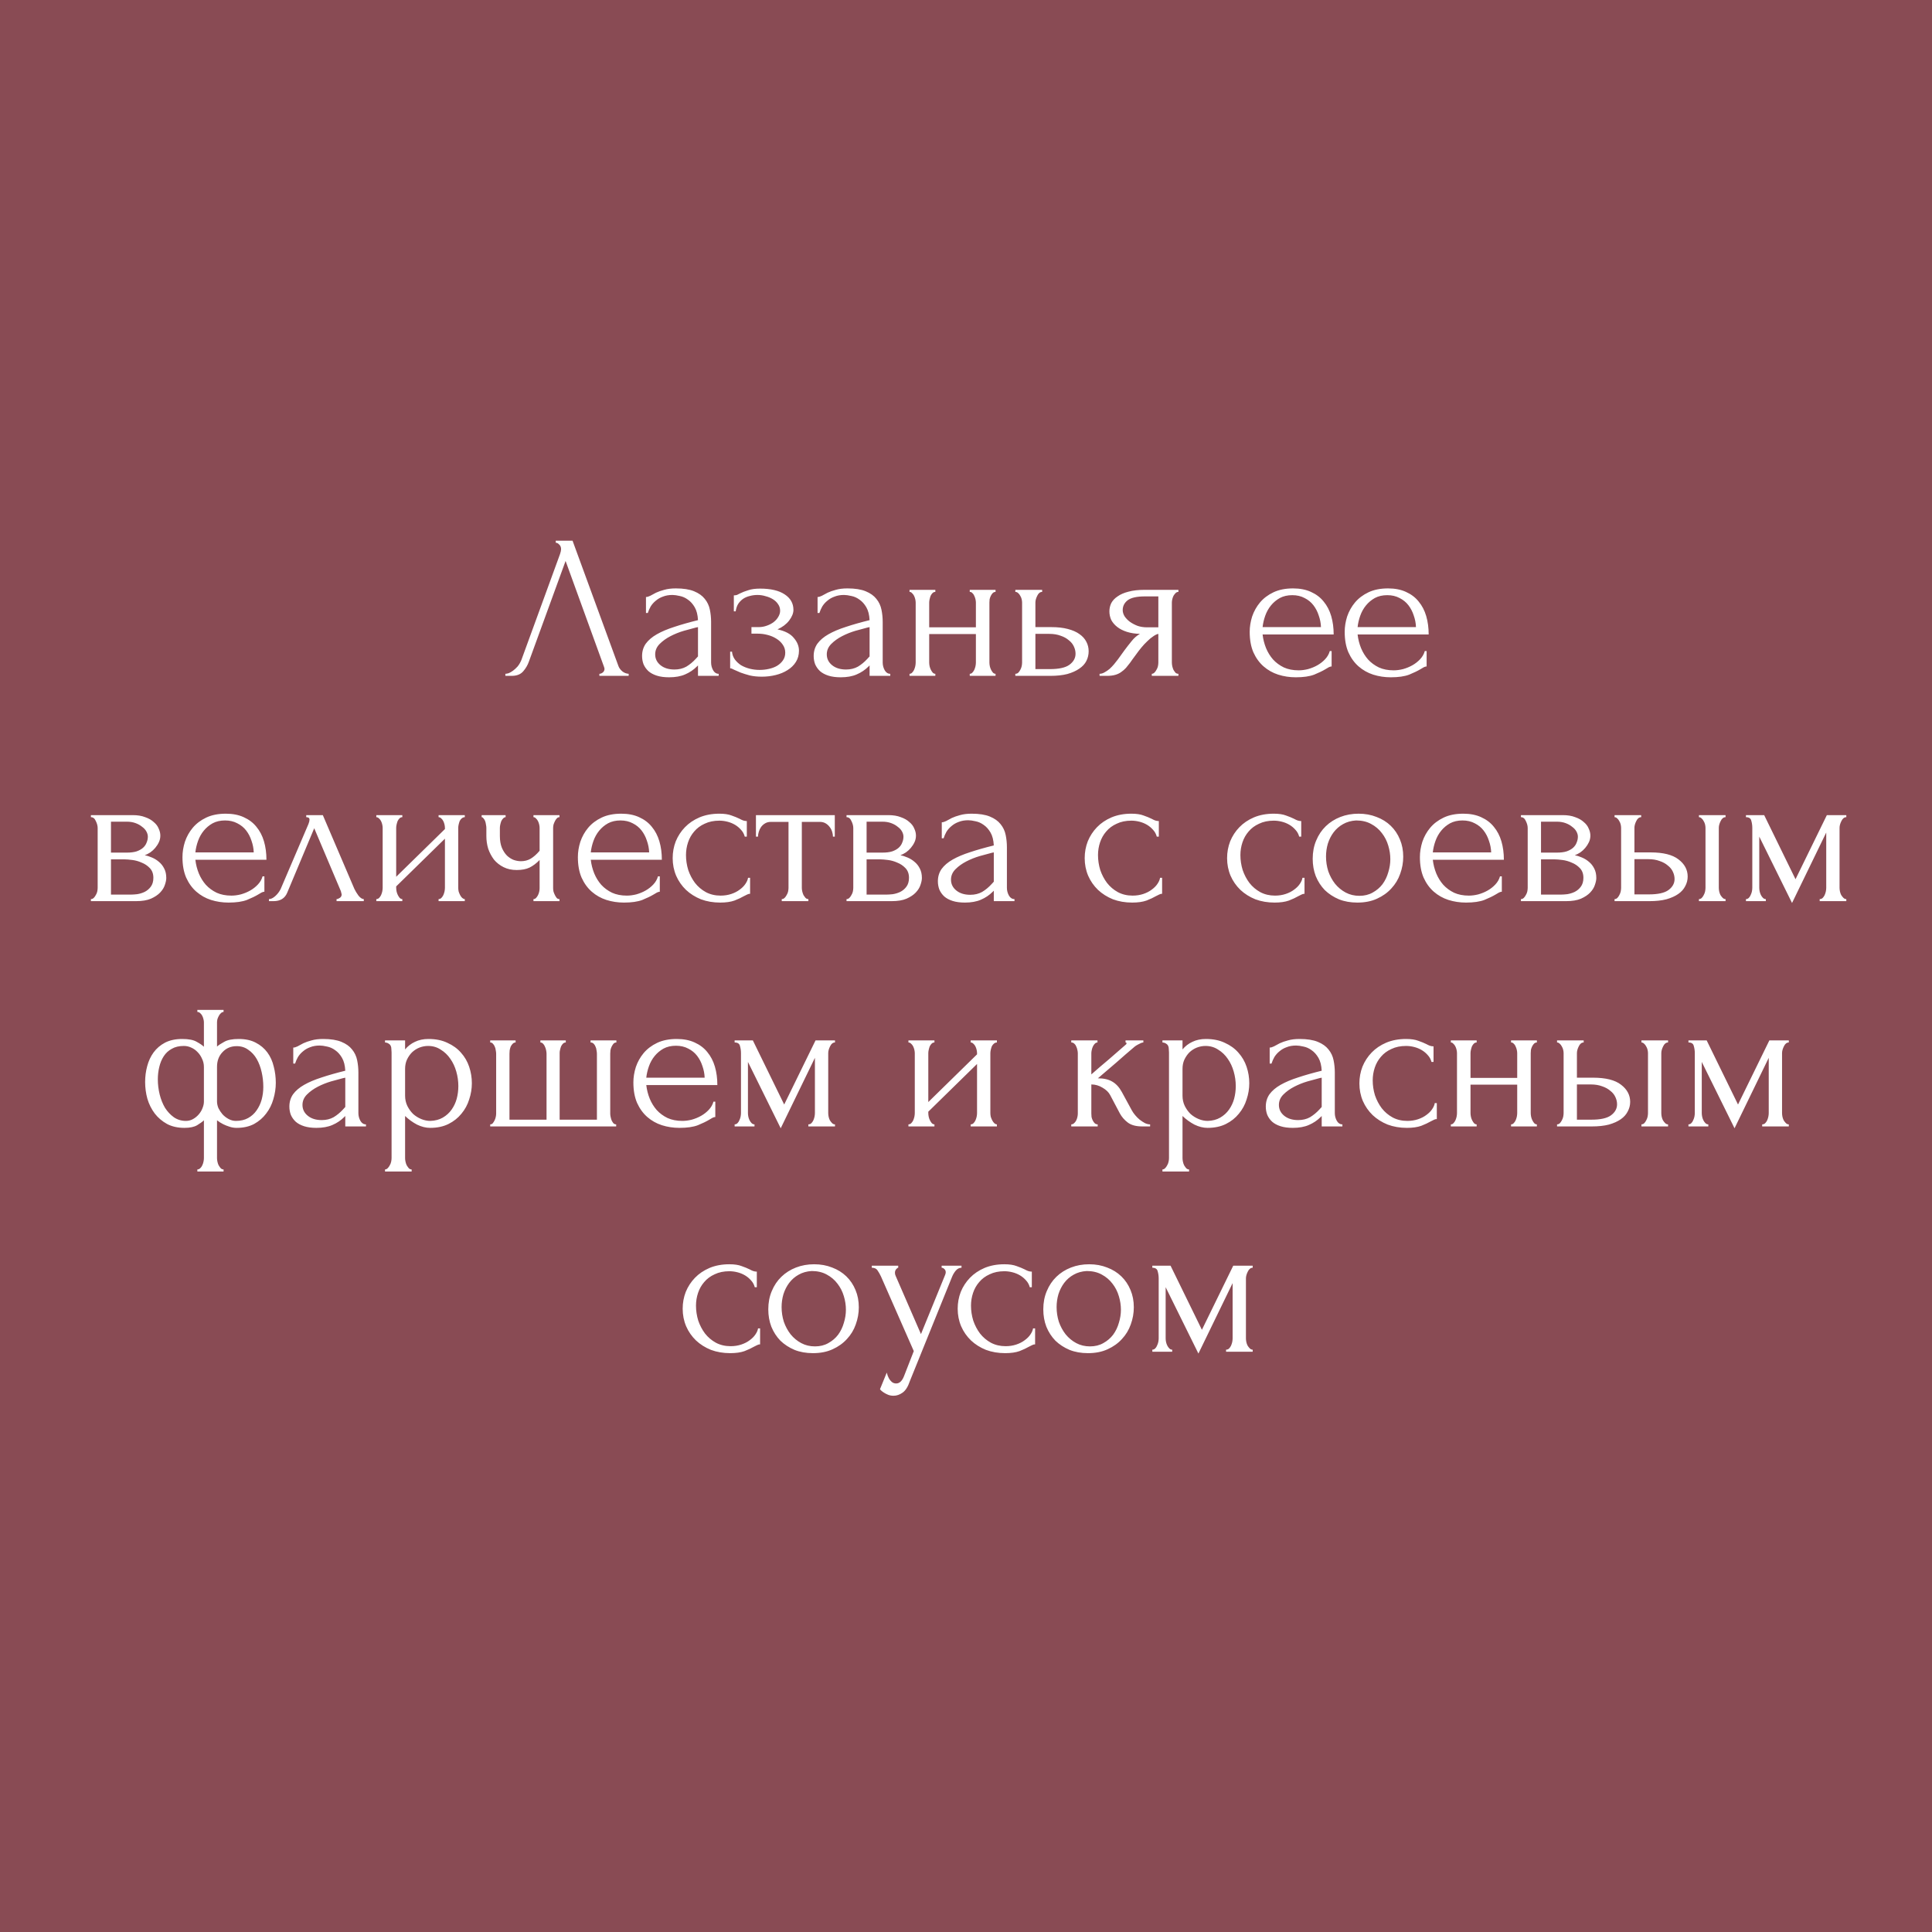 <?xml version="1.0" encoding="UTF-8"?> <svg xmlns="http://www.w3.org/2000/svg" width="283" height="283" viewBox="0 0 283 283" fill="none"><rect x="0" y="0" width="283" height="283" fill="#808080" stroke="none"/> <rect width="283" height="283" fill="#902838" fill-opacity="0.6"></rect> <path d="M77.477 96.9C77.297 97.42 77.017 97.9 76.637 98.34C76.257 98.78 75.697 99 74.957 99H74.027V98.7C74.147 98.7 74.307 98.67 74.507 98.61C74.707 98.53 74.917 98.41 75.137 98.25C75.357 98.09 75.577 97.89 75.797 97.65C76.017 97.39 76.207 97.07 76.367 96.69L82.037 81.15C82.137 80.85 82.187 80.62 82.187 80.46C82.187 80.16 82.097 79.93 81.917 79.77C81.757 79.59 81.587 79.5 81.407 79.5V79.2H83.867L90.587 97.56C90.687 97.84 90.877 98.1 91.157 98.34C91.437 98.56 91.747 98.68 92.087 98.7V99H87.797V98.7C87.957 98.7 88.117 98.64 88.277 98.52C88.457 98.38 88.547 98.2 88.547 97.98C88.547 97.92 88.527 97.83 88.487 97.71L82.847 82.17L77.477 96.9ZM102.242 99V97.47L102.092 97.62C101.592 98.12 101.012 98.51 100.352 98.79C99.712 99.07 98.932 99.21 98.012 99.21C97.312 99.21 96.712 99.13 96.212 98.97C95.712 98.81 95.302 98.59 94.982 98.31C94.662 98.01 94.422 97.67 94.262 97.29C94.122 96.91 94.052 96.51 94.052 96.09C94.052 95.41 94.232 94.81 94.592 94.29C94.972 93.77 95.512 93.31 96.212 92.91C96.912 92.51 97.762 92.15 98.762 91.83C99.782 91.49 100.942 91.16 102.242 90.84C102.202 90.06 102.042 89.43 101.762 88.95C101.482 88.47 101.152 88.1 100.772 87.84C100.392 87.56 99.992 87.38 99.572 87.3C99.152 87.2 98.792 87.15 98.492 87.15C97.972 87.15 97.512 87.23 97.112 87.39C96.712 87.53 96.362 87.73 96.062 87.99C95.762 88.23 95.512 88.51 95.312 88.83C95.132 89.15 94.992 89.47 94.892 89.79H94.622V87.45C94.802 87.45 95.012 87.39 95.252 87.27C95.492 87.13 95.772 86.98 96.092 86.82C96.432 86.66 96.832 86.52 97.292 86.4C97.772 86.26 98.342 86.19 99.002 86.19C100.102 86.19 100.992 86.33 101.672 86.61C102.352 86.89 102.872 87.26 103.232 87.72C103.612 88.18 103.862 88.71 103.982 89.31C104.102 89.89 104.162 90.49 104.162 91.11V97.05C104.162 97.45 104.262 97.83 104.462 98.19C104.662 98.53 104.932 98.7 105.272 98.7V99H102.242ZM102.242 96.15V91.86L101.942 91.92C101.462 92.04 100.872 92.2 100.172 92.4C99.492 92.6 98.842 92.86 98.222 93.18C97.602 93.5 97.072 93.88 96.632 94.32C96.192 94.76 95.972 95.27 95.972 95.85C95.972 96.49 96.232 97.02 96.752 97.44C97.272 97.86 97.952 98.07 98.792 98.07C99.452 98.07 100.032 97.93 100.532 97.65C101.032 97.35 101.492 96.97 101.912 96.51L102.242 96.15ZM116.223 89.34C116.223 89.82 116.013 90.34 115.593 90.9C115.173 91.44 114.603 91.87 113.883 92.19C115.003 92.43 115.803 92.85 116.283 93.45C116.783 94.03 117.033 94.65 117.033 95.31C117.033 95.93 116.883 96.48 116.583 96.96C116.283 97.44 115.873 97.84 115.353 98.16C114.853 98.48 114.273 98.72 113.613 98.88C112.973 99.04 112.303 99.12 111.603 99.12C110.943 99.12 110.353 99.06 109.833 98.94C109.313 98.8 108.863 98.66 108.483 98.52C108.103 98.36 107.783 98.22 107.523 98.1C107.283 97.96 107.093 97.89 106.953 97.89V95.46H107.223C107.263 95.88 107.403 96.26 107.643 96.6C107.883 96.92 108.183 97.2 108.543 97.44C108.923 97.66 109.343 97.83 109.803 97.95C110.283 98.07 110.773 98.13 111.273 98.13C111.733 98.13 112.183 98.08 112.623 97.98C113.083 97.88 113.483 97.73 113.823 97.53C114.183 97.31 114.473 97.04 114.693 96.72C114.913 96.4 115.023 96.03 115.023 95.61C115.023 95.17 114.903 94.78 114.663 94.44C114.423 94.08 114.103 93.78 113.703 93.54C113.323 93.3 112.893 93.12 112.413 93C111.953 92.88 111.493 92.82 111.033 92.82H110.073V91.86H111.123C111.543 91.86 111.943 91.79 112.323 91.65C112.723 91.51 113.063 91.33 113.343 91.11C113.623 90.89 113.843 90.64 114.003 90.36C114.183 90.06 114.273 89.76 114.273 89.46C114.273 89.1 114.173 88.78 113.973 88.5C113.793 88.22 113.543 87.98 113.223 87.78C112.903 87.58 112.543 87.43 112.143 87.33C111.763 87.21 111.363 87.15 110.943 87.15C110.563 87.15 110.193 87.2 109.833 87.3C109.473 87.38 109.143 87.52 108.843 87.72C108.563 87.92 108.323 88.17 108.123 88.47C107.943 88.77 107.823 89.13 107.763 89.55H107.493V87.21C107.653 87.21 107.803 87.19 107.943 87.15C108.083 87.09 108.243 87.01 108.423 86.91C108.743 86.75 109.133 86.6 109.593 86.46C110.053 86.3 110.633 86.22 111.333 86.22C112.893 86.22 114.093 86.5 114.933 87.06C115.793 87.62 116.223 88.38 116.223 89.34ZM127.378 99V97.47L127.228 97.62C126.728 98.12 126.148 98.51 125.488 98.79C124.848 99.07 124.068 99.21 123.148 99.21C122.448 99.21 121.848 99.13 121.348 98.97C120.848 98.81 120.438 98.59 120.118 98.31C119.798 98.01 119.558 97.67 119.398 97.29C119.258 96.91 119.188 96.51 119.188 96.09C119.188 95.41 119.368 94.81 119.728 94.29C120.108 93.77 120.648 93.31 121.348 92.91C122.048 92.51 122.898 92.15 123.898 91.83C124.918 91.49 126.078 91.16 127.378 90.84C127.338 90.06 127.178 89.43 126.898 88.95C126.618 88.47 126.288 88.1 125.908 87.84C125.528 87.56 125.128 87.38 124.708 87.3C124.288 87.2 123.928 87.15 123.628 87.15C123.108 87.15 122.648 87.23 122.248 87.39C121.848 87.53 121.498 87.73 121.198 87.99C120.898 88.23 120.648 88.51 120.448 88.83C120.268 89.15 120.128 89.47 120.028 89.79H119.758V87.45C119.938 87.45 120.148 87.39 120.388 87.27C120.628 87.13 120.908 86.98 121.228 86.82C121.568 86.66 121.968 86.52 122.428 86.4C122.908 86.26 123.478 86.19 124.138 86.19C125.238 86.19 126.128 86.33 126.808 86.61C127.488 86.89 128.008 87.26 128.368 87.72C128.748 88.18 128.998 88.71 129.118 89.31C129.238 89.89 129.298 90.49 129.298 91.11V97.05C129.298 97.45 129.398 97.83 129.598 98.19C129.798 98.53 130.068 98.7 130.408 98.7V99H127.378ZM127.378 96.15V91.86L127.078 91.92C126.598 92.04 126.008 92.2 125.308 92.4C124.628 92.6 123.978 92.86 123.358 93.18C122.738 93.5 122.208 93.88 121.768 94.32C121.328 94.76 121.108 95.27 121.108 95.85C121.108 96.49 121.368 97.02 121.888 97.44C122.408 97.86 123.088 98.07 123.928 98.07C124.588 98.07 125.168 97.93 125.668 97.65C126.168 97.35 126.628 96.97 127.048 96.51L127.378 96.15ZM136.109 97.05C136.109 97.21 136.129 97.39 136.169 97.59C136.209 97.77 136.269 97.94 136.349 98.1C136.429 98.26 136.519 98.4 136.619 98.52C136.739 98.64 136.869 98.7 137.009 98.7V99H133.229V98.7C133.369 98.7 133.489 98.65 133.589 98.55C133.709 98.43 133.809 98.29 133.889 98.13C133.969 97.95 134.029 97.77 134.069 97.59C134.109 97.39 134.129 97.21 134.129 97.05V88.26C134.129 88.12 134.109 87.96 134.069 87.78C134.029 87.6 133.969 87.43 133.889 87.27C133.809 87.11 133.709 86.98 133.589 86.88C133.489 86.76 133.369 86.7 133.229 86.7V86.4H137.009V86.7C136.849 86.7 136.709 86.76 136.589 86.88C136.489 86.98 136.399 87.11 136.319 87.27C136.259 87.43 136.209 87.6 136.169 87.78C136.129 87.96 136.109 88.12 136.109 88.26V91.89H142.949V88.26C142.949 88.12 142.929 87.96 142.889 87.78C142.849 87.6 142.789 87.43 142.709 87.27C142.649 87.11 142.559 86.98 142.439 86.88C142.339 86.76 142.209 86.7 142.049 86.7V86.4H145.829V86.7C145.669 86.7 145.529 86.76 145.409 86.88C145.309 86.98 145.219 87.11 145.139 87.27C145.059 87.43 144.999 87.6 144.959 87.78C144.939 87.96 144.929 88.12 144.929 88.26V97.05C144.929 97.21 144.949 97.39 144.989 97.59C145.029 97.77 145.089 97.94 145.169 98.1C145.249 98.26 145.339 98.4 145.439 98.52C145.559 98.64 145.689 98.7 145.829 98.7V99H142.049V98.7C142.189 98.7 142.309 98.65 142.409 98.55C142.529 98.43 142.629 98.29 142.709 98.13C142.789 97.95 142.849 97.77 142.889 97.59C142.929 97.39 142.949 97.21 142.949 97.05V92.88H136.109V97.05ZM154.006 91.86C154.926 91.86 155.726 91.95 156.406 92.13C157.106 92.31 157.676 92.56 158.116 92.88C158.576 93.2 158.916 93.58 159.136 94.02C159.356 94.44 159.466 94.9 159.466 95.4C159.466 95.9 159.356 96.37 159.136 96.81C158.916 97.25 158.566 97.63 158.086 97.95C157.626 98.27 157.046 98.53 156.346 98.73C155.646 98.91 154.816 99 153.856 99H148.726V98.7C148.886 98.7 149.026 98.65 149.146 98.55C149.266 98.43 149.366 98.29 149.446 98.13C149.546 97.95 149.616 97.77 149.656 97.59C149.696 97.39 149.716 97.21 149.716 97.05V88.26C149.716 88.12 149.696 87.96 149.656 87.78C149.616 87.6 149.546 87.43 149.446 87.27C149.366 87.11 149.266 86.98 149.146 86.88C149.026 86.76 148.886 86.7 148.726 86.7V86.4H152.656V86.7C152.356 86.7 152.116 86.89 151.936 87.27C151.756 87.63 151.666 87.96 151.666 88.26V91.86H154.006ZM153.796 98.01C155.116 98.01 156.066 97.8 156.646 97.38C157.246 96.94 157.546 96.4 157.546 95.76C157.546 95.4 157.466 95.05 157.306 94.71C157.146 94.35 156.896 94.04 156.556 93.78C156.236 93.5 155.836 93.28 155.356 93.12C154.876 92.94 154.326 92.85 153.706 92.85H151.666V98.01H153.796ZM171.655 97.05C171.655 97.21 171.675 97.39 171.715 97.59C171.755 97.77 171.815 97.95 171.895 98.13C171.995 98.29 172.095 98.43 172.195 98.55C172.315 98.65 172.455 98.7 172.615 98.7V99H168.715V98.7C168.855 98.7 168.985 98.64 169.105 98.52C169.225 98.4 169.325 98.26 169.405 98.1C169.505 97.94 169.575 97.77 169.615 97.59C169.655 97.39 169.675 97.21 169.675 97.05V92.85C169.455 92.89 169.205 93.01 168.925 93.21C168.645 93.39 168.355 93.63 168.055 93.93C167.755 94.21 167.465 94.52 167.185 94.86C166.905 95.2 166.645 95.54 166.405 95.88C166.205 96.16 166.035 96.39 165.895 96.57C165.755 96.75 165.635 96.92 165.535 97.08C165.335 97.34 165.135 97.59 164.935 97.83C164.735 98.05 164.505 98.25 164.245 98.43C164.005 98.61 163.715 98.75 163.375 98.85C163.035 98.95 162.635 99 162.175 99H161.065V98.7C161.305 98.7 161.545 98.63 161.785 98.49C162.045 98.35 162.295 98.18 162.535 97.98C162.775 97.76 162.995 97.53 163.195 97.29C163.415 97.03 163.605 96.79 163.765 96.57L164.695 95.28C165.035 94.82 165.385 94.37 165.745 93.93C166.105 93.47 166.515 93.11 166.975 92.85C166.255 92.83 165.615 92.73 165.055 92.55C164.495 92.37 164.025 92.13 163.645 91.83C163.265 91.53 162.975 91.19 162.775 90.81C162.595 90.41 162.505 89.99 162.505 89.55C162.505 89.13 162.595 88.73 162.775 88.35C162.975 87.97 163.285 87.64 163.705 87.36C164.125 87.06 164.655 86.83 165.295 86.67C165.955 86.49 166.745 86.4 167.665 86.4H172.615V86.7C172.455 86.7 172.315 86.76 172.195 86.88C172.095 86.98 171.995 87.11 171.895 87.27C171.815 87.43 171.755 87.6 171.715 87.78C171.675 87.96 171.655 88.12 171.655 88.26V97.05ZM164.455 89.37C164.455 89.67 164.545 89.97 164.725 90.27C164.925 90.57 165.185 90.84 165.505 91.08C165.845 91.32 166.225 91.52 166.645 91.68C167.065 91.82 167.515 91.89 167.995 91.89H169.675V87.36H167.725C166.525 87.36 165.675 87.55 165.175 87.93C164.695 88.31 164.455 88.79 164.455 89.37ZM184.946 92.94C185.026 93.64 185.196 94.31 185.456 94.95C185.716 95.57 186.056 96.12 186.476 96.6C186.916 97.08 187.446 97.47 188.066 97.77C188.686 98.05 189.406 98.19 190.226 98.19C190.666 98.19 191.126 98.13 191.606 98.01C192.106 97.87 192.566 97.68 192.986 97.44C193.406 97.2 193.776 96.91 194.096 96.57C194.436 96.21 194.666 95.81 194.786 95.37H195.056V97.62C194.936 97.62 194.796 97.66 194.636 97.74C194.496 97.82 194.326 97.92 194.126 98.04C193.726 98.28 193.186 98.54 192.506 98.82C191.826 99.08 190.926 99.21 189.806 99.21C188.906 99.21 188.046 99.08 187.226 98.82C186.426 98.56 185.716 98.16 185.096 97.62C184.476 97.08 183.976 96.39 183.596 95.55C183.236 94.71 183.056 93.71 183.056 92.55C183.056 91.81 183.176 91.06 183.416 90.3C183.676 89.54 184.056 88.86 184.556 88.26C185.076 87.64 185.736 87.14 186.536 86.76C187.336 86.38 188.296 86.19 189.416 86.19C190.416 86.19 191.286 86.36 192.026 86.7C192.786 87.04 193.406 87.51 193.886 88.11C194.386 88.71 194.756 89.42 194.996 90.24C195.236 91.06 195.356 91.96 195.356 92.94H184.946ZM189.296 87.18C188.596 87.18 187.986 87.32 187.466 87.6C186.966 87.88 186.536 88.24 186.176 88.68C185.816 89.12 185.536 89.62 185.336 90.18C185.136 90.74 185.006 91.3 184.946 91.86H193.496C193.476 91.28 193.366 90.71 193.166 90.15C192.986 89.59 192.726 89.09 192.386 88.65C192.046 88.21 191.616 87.86 191.096 87.6C190.576 87.32 189.976 87.18 189.296 87.18ZM198.862 92.94C198.942 93.64 199.112 94.31 199.372 94.95C199.632 95.57 199.972 96.12 200.392 96.6C200.832 97.08 201.362 97.47 201.982 97.77C202.602 98.05 203.322 98.19 204.142 98.19C204.582 98.19 205.042 98.13 205.522 98.01C206.022 97.87 206.482 97.68 206.902 97.44C207.322 97.2 207.692 96.91 208.012 96.57C208.352 96.21 208.582 95.81 208.702 95.37H208.972V97.62C208.852 97.62 208.712 97.66 208.552 97.74C208.412 97.82 208.242 97.92 208.042 98.04C207.642 98.28 207.102 98.54 206.422 98.82C205.742 99.08 204.842 99.21 203.722 99.21C202.822 99.21 201.962 99.08 201.142 98.82C200.342 98.56 199.632 98.16 199.012 97.62C198.392 97.08 197.892 96.39 197.512 95.55C197.152 94.71 196.972 93.71 196.972 92.55C196.972 91.81 197.092 91.06 197.332 90.3C197.592 89.54 197.972 88.86 198.472 88.26C198.992 87.64 199.652 87.14 200.452 86.76C201.252 86.38 202.212 86.19 203.332 86.19C204.332 86.19 205.202 86.36 205.942 86.7C206.702 87.04 207.322 87.51 207.802 88.11C208.302 88.71 208.672 89.42 208.912 90.24C209.152 91.06 209.272 91.96 209.272 92.94H198.862ZM203.212 87.18C202.512 87.18 201.902 87.32 201.382 87.6C200.882 87.88 200.452 88.24 200.092 88.68C199.732 89.12 199.452 89.62 199.252 90.18C199.052 90.74 198.922 91.3 198.862 91.86H207.412C207.392 91.28 207.282 90.71 207.082 90.15C206.902 89.59 206.642 89.09 206.302 88.65C205.962 88.21 205.532 87.86 205.012 87.6C204.492 87.32 203.892 87.18 203.212 87.18ZM23.486 122.4C23.486 122.74 23.416 123.06 23.276 123.36C23.136 123.66 22.956 123.94 22.736 124.2C22.536 124.44 22.296 124.66 22.016 124.86C21.736 125.04 21.466 125.18 21.206 125.28C21.546 125.34 21.896 125.45 22.256 125.61C22.636 125.77 22.976 125.98 23.276 126.24C23.596 126.5 23.856 126.83 24.056 127.23C24.256 127.61 24.356 128.07 24.356 128.61C24.356 128.89 24.286 129.23 24.146 129.63C24.026 130.01 23.796 130.38 23.456 130.74C23.136 131.08 22.686 131.38 22.106 131.64C21.546 131.88 20.816 132 19.916 132H13.316V131.7C13.476 131.7 13.616 131.64 13.736 131.52C13.856 131.4 13.956 131.26 14.036 131.1C14.136 130.94 14.206 130.77 14.246 130.59C14.286 130.39 14.306 130.21 14.306 130.05V121.29C14.306 120.97 14.216 120.63 14.036 120.27C13.876 119.89 13.636 119.7 13.316 119.7V119.4H19.436C20.156 119.4 20.766 119.5 21.266 119.7C21.786 119.88 22.206 120.12 22.526 120.42C22.866 120.7 23.106 121.02 23.246 121.38C23.406 121.72 23.486 122.06 23.486 122.4ZM16.256 124.89H18.566C19.146 124.89 19.626 124.83 20.006 124.71C20.406 124.57 20.726 124.39 20.966 124.17C21.206 123.95 21.376 123.7 21.476 123.42C21.596 123.14 21.656 122.85 21.656 122.55C21.656 122.31 21.586 122.06 21.446 121.8C21.306 121.54 21.096 121.31 20.816 121.11C20.556 120.89 20.236 120.71 19.856 120.57C19.476 120.43 19.046 120.36 18.566 120.36H16.256V124.89ZM19.196 131.04C19.436 131.04 19.736 131.02 20.096 130.98C20.476 130.92 20.836 130.81 21.176 130.65C21.536 130.47 21.836 130.22 22.076 129.9C22.336 129.56 22.466 129.12 22.466 128.58C22.466 128 22.296 127.53 21.956 127.17C21.616 126.81 21.216 126.54 20.756 126.36C20.316 126.16 19.856 126.03 19.376 125.97C18.896 125.91 18.526 125.88 18.266 125.88H16.256V131.04H19.196ZM28.618 125.94C28.698 126.64 28.868 127.31 29.128 127.95C29.388 128.57 29.728 129.12 30.148 129.6C30.588 130.08 31.118 130.47 31.738 130.77C32.358 131.05 33.078 131.19 33.898 131.19C34.338 131.19 34.798 131.13 35.278 131.01C35.778 130.87 36.238 130.68 36.658 130.44C37.078 130.2 37.448 129.91 37.768 129.57C38.108 129.21 38.338 128.81 38.458 128.37H38.728V130.62C38.608 130.62 38.468 130.66 38.308 130.74C38.168 130.82 37.998 130.92 37.798 131.04C37.398 131.28 36.858 131.54 36.178 131.82C35.498 132.08 34.598 132.21 33.478 132.21C32.578 132.21 31.718 132.08 30.898 131.82C30.098 131.56 29.388 131.16 28.768 130.62C28.148 130.08 27.648 129.39 27.268 128.55C26.908 127.71 26.728 126.71 26.728 125.55C26.728 124.81 26.848 124.06 27.088 123.3C27.348 122.54 27.728 121.86 28.228 121.26C28.748 120.64 29.408 120.14 30.208 119.76C31.008 119.38 31.968 119.19 33.088 119.19C34.088 119.19 34.958 119.36 35.698 119.7C36.458 120.04 37.078 120.51 37.558 121.11C38.058 121.71 38.428 122.42 38.668 123.24C38.908 124.06 39.028 124.96 39.028 125.94H28.618ZM32.968 120.18C32.268 120.18 31.658 120.32 31.138 120.6C30.638 120.88 30.208 121.24 29.848 121.68C29.488 122.12 29.208 122.62 29.008 123.18C28.808 123.74 28.678 124.3 28.618 124.86H37.168C37.148 124.28 37.038 123.71 36.838 123.15C36.658 122.59 36.398 122.09 36.058 121.65C35.718 121.21 35.288 120.86 34.768 120.6C34.248 120.32 33.648 120.18 32.968 120.18ZM49.298 131.7C49.438 131.7 49.598 131.64 49.778 131.52C49.958 131.4 50.048 131.23 50.048 131.01C50.048 130.97 50.028 130.89 49.988 130.77C49.968 130.63 49.918 130.48 49.838 130.32L46.028 121.32L42.068 130.77C41.728 131.59 41.058 132 40.058 132H39.398V131.7C39.678 131.7 39.978 131.56 40.298 131.28C40.638 130.98 40.908 130.63 41.108 130.23L45.188 120.69C45.288 120.43 45.338 120.22 45.338 120.06C45.338 119.82 45.178 119.7 44.858 119.7V119.4H47.288L51.908 130.2C52.048 130.5 52.248 130.83 52.508 131.19C52.788 131.53 53.048 131.7 53.288 131.7V132H49.298V131.7ZM67.123 130.05C67.123 130.21 67.143 130.39 67.183 130.59C67.243 130.77 67.313 130.94 67.393 131.1C67.473 131.26 67.573 131.4 67.693 131.52C67.833 131.64 67.963 131.7 68.083 131.7V132H64.243V131.7C64.383 131.7 64.513 131.65 64.633 131.55C64.753 131.43 64.853 131.29 64.933 131.13C65.013 130.95 65.073 130.77 65.113 130.59C65.153 130.39 65.173 130.21 65.173 130.05V122.85L58.033 129.84V130.05C58.033 130.21 58.053 130.39 58.093 130.59C58.133 130.77 58.193 130.94 58.273 131.1C58.353 131.26 58.443 131.4 58.543 131.52C58.663 131.64 58.793 131.7 58.933 131.7V132H55.123V131.7C55.263 131.7 55.393 131.65 55.513 131.55C55.633 131.43 55.733 131.29 55.813 131.13C55.893 130.95 55.953 130.77 55.993 130.59C56.033 130.39 56.053 130.21 56.053 130.05V121.26C56.053 121.12 56.033 120.96 55.993 120.78C55.953 120.6 55.893 120.43 55.813 120.27C55.733 120.11 55.633 119.98 55.513 119.88C55.393 119.76 55.263 119.7 55.123 119.7V119.4H58.933V119.7C58.773 119.7 58.633 119.76 58.513 119.88C58.413 119.98 58.323 120.11 58.243 120.27C58.183 120.43 58.133 120.6 58.093 120.78C58.053 120.96 58.033 121.12 58.033 121.26V128.43L65.173 121.44V121.26C65.173 121.12 65.153 120.96 65.113 120.78C65.073 120.6 65.013 120.43 64.933 120.27C64.853 120.11 64.753 119.98 64.633 119.88C64.513 119.76 64.383 119.7 64.243 119.7V119.4H68.083V119.7C67.923 119.7 67.773 119.76 67.633 119.88C67.513 119.98 67.413 120.11 67.333 120.27C67.273 120.43 67.223 120.6 67.183 120.78C67.143 120.96 67.123 121.12 67.123 121.26V130.05ZM81.022 130.11C81.022 130.27 81.042 130.44 81.082 130.62C81.142 130.8 81.212 130.97 81.292 131.13C81.372 131.29 81.462 131.43 81.562 131.55C81.662 131.65 81.792 131.7 81.952 131.7V132H78.142V131.7C78.282 131.7 78.402 131.65 78.502 131.55C78.622 131.43 78.722 131.29 78.802 131.13C78.882 130.97 78.942 130.8 78.982 130.62C79.022 130.44 79.042 130.27 79.042 130.11V125.97C78.582 126.45 78.092 126.82 77.572 127.08C77.072 127.32 76.442 127.44 75.682 127.44C74.962 127.44 74.322 127.3 73.762 127.02C73.202 126.74 72.732 126.37 72.352 125.91C71.992 125.43 71.712 124.9 71.512 124.32C71.332 123.72 71.242 123.1 71.242 122.46V121.26C71.242 121.12 71.222 120.96 71.182 120.78C71.162 120.6 71.122 120.43 71.062 120.27C71.002 120.11 70.922 119.98 70.822 119.88C70.742 119.76 70.652 119.7 70.552 119.7V119.4H74.062V119.7C73.942 119.7 73.822 119.76 73.702 119.88C73.602 119.98 73.512 120.11 73.432 120.27C73.372 120.43 73.322 120.6 73.282 120.78C73.242 120.96 73.222 121.12 73.222 121.26V122.46C73.222 123.14 73.322 123.72 73.522 124.2C73.722 124.66 73.972 125.04 74.272 125.34C74.572 125.62 74.902 125.83 75.262 125.97C75.622 126.09 75.972 126.15 76.312 126.15C76.832 126.15 77.302 126.03 77.722 125.79C78.162 125.53 78.602 125.14 79.042 124.62V121.26C79.042 121.12 79.022 120.96 78.982 120.78C78.942 120.6 78.882 120.43 78.802 120.27C78.722 120.11 78.622 119.98 78.502 119.88C78.402 119.76 78.282 119.7 78.142 119.7V119.4H81.952V119.7C81.792 119.7 81.662 119.76 81.562 119.88C81.462 119.98 81.372 120.11 81.292 120.27C81.212 120.43 81.142 120.6 81.082 120.78C81.042 120.96 81.022 121.12 81.022 121.26V130.11ZM86.538 125.94C86.618 126.64 86.788 127.31 87.048 127.95C87.308 128.57 87.648 129.12 88.068 129.6C88.508 130.08 89.038 130.47 89.658 130.77C90.278 131.05 90.998 131.19 91.818 131.19C92.258 131.19 92.718 131.13 93.198 131.01C93.698 130.87 94.158 130.68 94.578 130.44C94.998 130.2 95.368 129.91 95.688 129.57C96.028 129.21 96.258 128.81 96.378 128.37H96.648V130.62C96.528 130.62 96.388 130.66 96.228 130.74C96.088 130.82 95.918 130.92 95.718 131.04C95.318 131.28 94.778 131.54 94.098 131.82C93.418 132.08 92.518 132.21 91.398 132.21C90.498 132.21 89.638 132.08 88.818 131.82C88.018 131.56 87.308 131.16 86.688 130.62C86.068 130.08 85.568 129.39 85.188 128.55C84.828 127.71 84.648 126.71 84.648 125.55C84.648 124.81 84.768 124.06 85.008 123.3C85.268 122.54 85.648 121.86 86.148 121.26C86.668 120.64 87.328 120.14 88.128 119.76C88.928 119.38 89.888 119.19 91.008 119.19C92.008 119.19 92.878 119.36 93.618 119.7C94.378 120.04 94.998 120.51 95.478 121.11C95.978 121.71 96.348 122.42 96.588 123.24C96.828 124.06 96.948 124.96 96.948 125.94H86.538ZM90.888 120.18C90.188 120.18 89.578 120.32 89.058 120.6C88.558 120.88 88.128 121.24 87.768 121.68C87.408 122.12 87.128 122.62 86.928 123.18C86.728 123.74 86.598 124.3 86.538 124.86H95.088C95.068 124.28 94.958 123.71 94.758 123.15C94.578 122.59 94.318 122.09 93.978 121.65C93.638 121.21 93.208 120.86 92.688 120.6C92.168 120.32 91.568 120.18 90.888 120.18ZM109.874 130.92C109.714 130.92 109.564 130.96 109.424 131.04C109.284 131.1 109.124 131.18 108.944 131.28C108.604 131.48 108.154 131.69 107.594 131.91C107.034 132.11 106.334 132.21 105.494 132.21C104.474 132.21 103.534 132.05 102.674 131.73C101.834 131.39 101.104 130.93 100.484 130.35C99.864 129.75 99.384 129.06 99.044 128.28C98.704 127.48 98.534 126.62 98.534 125.7C98.534 124.84 98.684 124.02 98.984 123.24C99.304 122.46 99.754 121.77 100.334 121.17C100.914 120.57 101.624 120.09 102.464 119.73C103.324 119.37 104.294 119.19 105.374 119.19C106.114 119.19 106.714 119.28 107.174 119.46C107.634 119.62 108.024 119.78 108.344 119.94C108.524 120.04 108.694 120.12 108.854 120.18C109.034 120.24 109.214 120.27 109.394 120.27V122.55H109.094C108.994 122.17 108.814 121.84 108.554 121.56C108.294 121.26 107.994 121.01 107.654 120.81C107.314 120.61 106.944 120.46 106.544 120.36C106.144 120.26 105.754 120.21 105.374 120.21C104.554 120.21 103.834 120.36 103.214 120.66C102.594 120.94 102.084 121.32 101.684 121.8C101.284 122.26 100.984 122.79 100.784 123.39C100.584 123.99 100.484 124.61 100.484 125.25C100.484 125.99 100.594 126.72 100.814 127.44C101.054 128.14 101.384 128.77 101.804 129.33C102.244 129.89 102.774 130.34 103.394 130.68C104.034 131.02 104.754 131.19 105.554 131.19C106.114 131.19 106.634 131.11 107.114 130.95C107.594 130.79 108.004 130.58 108.344 130.32C108.704 130.06 108.984 129.78 109.184 129.48C109.404 129.16 109.534 128.86 109.574 128.58H109.874V130.92ZM122.011 122.55C122.011 122.33 121.971 122.09 121.891 121.83C121.811 121.57 121.691 121.34 121.531 121.14C121.371 120.92 121.171 120.74 120.931 120.6C120.691 120.46 120.411 120.39 120.091 120.39H117.451V130.05C117.451 130.21 117.471 130.38 117.511 130.56C117.551 130.74 117.611 130.92 117.691 131.1C117.791 131.26 117.891 131.4 117.991 131.52C118.111 131.64 118.251 131.7 118.411 131.7V132H114.511V131.7C114.671 131.7 114.811 131.64 114.931 131.52C115.051 131.4 115.151 131.26 115.231 131.1C115.331 130.94 115.401 130.77 115.441 130.59C115.481 130.39 115.501 130.21 115.501 130.05V120.39H112.921C112.601 120.39 112.321 120.46 112.081 120.6C111.841 120.74 111.641 120.92 111.481 121.14C111.341 121.34 111.231 121.57 111.151 121.83C111.071 122.09 111.031 122.33 111.031 122.55H110.731V119.4H122.281V122.55H122.011ZM134.169 122.4C134.169 122.74 134.099 123.06 133.959 123.36C133.819 123.66 133.639 123.94 133.419 124.2C133.219 124.44 132.979 124.66 132.699 124.86C132.419 125.04 132.149 125.18 131.889 125.28C132.229 125.34 132.579 125.45 132.939 125.61C133.319 125.77 133.659 125.98 133.959 126.24C134.279 126.5 134.539 126.83 134.739 127.23C134.939 127.61 135.039 128.07 135.039 128.61C135.039 128.89 134.969 129.23 134.829 129.63C134.709 130.01 134.479 130.38 134.139 130.74C133.819 131.08 133.369 131.38 132.789 131.64C132.229 131.88 131.499 132 130.599 132H123.999V131.7C124.159 131.7 124.299 131.64 124.419 131.52C124.539 131.4 124.639 131.26 124.719 131.1C124.819 130.94 124.889 130.77 124.929 130.59C124.969 130.39 124.989 130.21 124.989 130.05V121.29C124.989 120.97 124.899 120.63 124.719 120.27C124.559 119.89 124.319 119.7 123.999 119.7V119.4H130.119C130.839 119.4 131.449 119.5 131.949 119.7C132.469 119.88 132.889 120.12 133.209 120.42C133.549 120.7 133.789 121.02 133.929 121.38C134.089 121.72 134.169 122.06 134.169 122.4ZM126.939 124.89H129.249C129.829 124.89 130.309 124.83 130.689 124.71C131.089 124.57 131.409 124.39 131.649 124.17C131.889 123.95 132.059 123.7 132.159 123.42C132.279 123.14 132.339 122.85 132.339 122.55C132.339 122.31 132.269 122.06 132.129 121.8C131.989 121.54 131.779 121.31 131.499 121.11C131.239 120.89 130.919 120.71 130.539 120.57C130.159 120.43 129.729 120.36 129.249 120.36H126.939V124.89ZM129.879 131.04C130.119 131.04 130.419 131.02 130.779 130.98C131.159 130.92 131.519 130.81 131.859 130.65C132.219 130.47 132.519 130.22 132.759 129.9C133.019 129.56 133.149 129.12 133.149 128.58C133.149 128 132.979 127.53 132.639 127.17C132.299 126.81 131.899 126.54 131.439 126.36C130.999 126.16 130.539 126.03 130.059 125.97C129.579 125.91 129.209 125.88 128.949 125.88H126.939V131.04H129.879ZM145.572 132V130.47L145.422 130.62C144.922 131.12 144.342 131.51 143.682 131.79C143.042 132.07 142.262 132.21 141.342 132.21C140.642 132.21 140.042 132.13 139.542 131.97C139.042 131.81 138.632 131.59 138.312 131.31C137.992 131.01 137.752 130.67 137.592 130.29C137.452 129.91 137.382 129.51 137.382 129.09C137.382 128.41 137.562 127.81 137.922 127.29C138.302 126.77 138.842 126.31 139.542 125.91C140.242 125.51 141.092 125.15 142.092 124.83C143.112 124.49 144.272 124.16 145.572 123.84C145.532 123.06 145.372 122.43 145.092 121.95C144.812 121.47 144.482 121.1 144.102 120.84C143.722 120.56 143.322 120.38 142.902 120.3C142.482 120.2 142.122 120.15 141.822 120.15C141.302 120.15 140.842 120.23 140.442 120.39C140.042 120.53 139.692 120.73 139.392 120.99C139.092 121.23 138.842 121.51 138.642 121.83C138.462 122.15 138.322 122.47 138.222 122.79H137.952V120.45C138.132 120.45 138.342 120.39 138.582 120.27C138.822 120.13 139.102 119.98 139.422 119.82C139.762 119.66 140.162 119.52 140.622 119.4C141.102 119.26 141.672 119.19 142.332 119.19C143.432 119.19 144.322 119.33 145.002 119.61C145.682 119.89 146.202 120.26 146.562 120.72C146.942 121.18 147.192 121.71 147.312 122.31C147.432 122.89 147.492 123.49 147.492 124.11V130.05C147.492 130.45 147.592 130.83 147.792 131.19C147.992 131.53 148.262 131.7 148.602 131.7V132H145.572ZM145.572 129.15V124.86L145.272 124.92C144.792 125.04 144.202 125.2 143.502 125.4C142.822 125.6 142.172 125.86 141.552 126.18C140.932 126.5 140.402 126.88 139.962 127.32C139.522 127.76 139.302 128.27 139.302 128.85C139.302 129.49 139.562 130.02 140.082 130.44C140.602 130.86 141.282 131.07 142.122 131.07C142.782 131.07 143.362 130.93 143.862 130.65C144.362 130.35 144.822 129.97 145.242 129.51L145.572 129.15ZM170.226 130.92C170.066 130.92 169.916 130.96 169.776 131.04C169.636 131.1 169.476 131.18 169.296 131.28C168.956 131.48 168.506 131.69 167.946 131.91C167.386 132.11 166.686 132.21 165.846 132.21C164.826 132.21 163.886 132.05 163.026 131.73C162.186 131.39 161.456 130.93 160.836 130.35C160.216 129.75 159.736 129.06 159.396 128.28C159.056 127.48 158.886 126.62 158.886 125.7C158.886 124.84 159.036 124.02 159.336 123.24C159.656 122.46 160.106 121.77 160.686 121.17C161.266 120.57 161.976 120.09 162.816 119.73C163.676 119.37 164.646 119.19 165.726 119.19C166.466 119.19 167.066 119.28 167.526 119.46C167.986 119.62 168.376 119.78 168.696 119.94C168.876 120.04 169.046 120.12 169.206 120.18C169.386 120.24 169.566 120.27 169.746 120.27V122.55H169.446C169.346 122.17 169.166 121.84 168.906 121.56C168.646 121.26 168.346 121.01 168.006 120.81C167.666 120.61 167.296 120.46 166.896 120.36C166.496 120.26 166.106 120.21 165.726 120.21C164.906 120.21 164.186 120.36 163.566 120.66C162.946 120.94 162.436 121.32 162.036 121.8C161.636 122.26 161.336 122.79 161.136 123.39C160.936 123.99 160.836 124.61 160.836 125.25C160.836 125.99 160.946 126.72 161.166 127.44C161.406 128.14 161.736 128.77 162.156 129.33C162.596 129.89 163.126 130.34 163.746 130.68C164.386 131.02 165.106 131.19 165.906 131.19C166.466 131.19 166.986 131.11 167.466 130.95C167.946 130.79 168.356 130.58 168.696 130.32C169.056 130.06 169.336 129.78 169.536 129.48C169.756 129.16 169.886 128.86 169.926 128.58H170.226V130.92ZM191.085 130.92C190.925 130.92 190.775 130.96 190.635 131.04C190.495 131.1 190.335 131.18 190.155 131.28C189.815 131.48 189.365 131.69 188.805 131.91C188.245 132.11 187.545 132.21 186.705 132.21C185.685 132.21 184.745 132.05 183.885 131.73C183.045 131.39 182.315 130.93 181.695 130.35C181.075 129.75 180.595 129.06 180.255 128.28C179.915 127.48 179.745 126.62 179.745 125.7C179.745 124.84 179.895 124.02 180.195 123.24C180.515 122.46 180.965 121.77 181.545 121.17C182.125 120.57 182.835 120.09 183.675 119.73C184.535 119.37 185.505 119.19 186.585 119.19C187.325 119.19 187.925 119.28 188.385 119.46C188.845 119.62 189.235 119.78 189.555 119.94C189.735 120.04 189.905 120.12 190.065 120.18C190.245 120.24 190.425 120.27 190.605 120.27V122.55H190.305C190.205 122.17 190.025 121.84 189.765 121.56C189.505 121.26 189.205 121.01 188.865 120.81C188.525 120.61 188.155 120.46 187.755 120.36C187.355 120.26 186.965 120.21 186.585 120.21C185.765 120.21 185.045 120.36 184.425 120.66C183.805 120.94 183.295 121.32 182.895 121.8C182.495 122.26 182.195 122.79 181.995 123.39C181.795 123.99 181.695 124.61 181.695 125.25C181.695 125.99 181.805 126.72 182.025 127.44C182.265 128.14 182.595 128.77 183.015 129.33C183.455 129.89 183.985 130.34 184.605 130.68C185.245 131.02 185.965 131.19 186.765 131.19C187.325 131.19 187.845 131.11 188.325 130.95C188.805 130.79 189.215 130.58 189.555 130.32C189.915 130.06 190.195 129.78 190.395 129.48C190.615 129.16 190.745 128.86 190.785 128.58H191.085V130.92ZM198.825 132.21C197.825 132.21 196.925 132.05 196.125 131.73C195.325 131.39 194.635 130.94 194.055 130.38C193.495 129.8 193.055 129.12 192.735 128.34C192.435 127.56 192.285 126.71 192.285 125.79C192.285 124.81 192.455 123.92 192.795 123.12C193.135 122.3 193.605 121.6 194.205 121.02C194.805 120.44 195.515 119.99 196.335 119.67C197.155 119.35 198.045 119.19 199.005 119.19C199.965 119.19 200.845 119.35 201.645 119.67C202.445 119.97 203.135 120.4 203.715 120.96C204.295 121.52 204.745 122.19 205.065 122.97C205.385 123.73 205.545 124.57 205.545 125.49C205.545 126.35 205.395 127.19 205.095 128.01C204.815 128.81 204.385 129.52 203.805 130.14C203.245 130.76 202.545 131.26 201.705 131.64C200.885 132.02 199.925 132.21 198.825 132.21ZM198.645 120.18C197.925 120.22 197.285 120.4 196.725 120.72C196.185 121.02 195.725 121.42 195.345 121.92C194.985 122.4 194.705 122.95 194.505 123.57C194.325 124.19 194.235 124.82 194.235 125.46C194.235 126.2 194.345 126.92 194.565 127.62C194.805 128.3 195.135 128.91 195.555 129.45C195.995 129.99 196.515 130.42 197.115 130.74C197.715 131.06 198.385 131.22 199.125 131.22C199.865 131.22 200.515 131.06 201.075 130.74C201.655 130.42 202.135 130.01 202.515 129.51C202.895 128.99 203.175 128.41 203.355 127.77C203.555 127.13 203.655 126.49 203.655 125.85C203.655 125.19 203.555 124.53 203.355 123.87C203.155 123.19 202.845 122.58 202.425 122.04C202.005 121.48 201.475 121.03 200.835 120.69C200.215 120.35 199.485 120.18 198.645 120.18ZM209.878 125.94C209.958 126.64 210.128 127.31 210.388 127.95C210.648 128.57 210.988 129.12 211.408 129.6C211.848 130.08 212.378 130.47 212.998 130.77C213.618 131.05 214.338 131.19 215.158 131.19C215.598 131.19 216.058 131.13 216.538 131.01C217.038 130.87 217.498 130.68 217.918 130.44C218.338 130.2 218.708 129.91 219.028 129.57C219.368 129.21 219.598 128.81 219.718 128.37H219.988V130.62C219.868 130.62 219.728 130.66 219.568 130.74C219.428 130.82 219.258 130.92 219.058 131.04C218.658 131.28 218.118 131.54 217.438 131.82C216.758 132.08 215.858 132.21 214.738 132.21C213.838 132.21 212.978 132.08 212.158 131.82C211.358 131.56 210.648 131.16 210.028 130.62C209.408 130.08 208.908 129.39 208.528 128.55C208.168 127.71 207.988 126.71 207.988 125.55C207.988 124.81 208.108 124.06 208.348 123.3C208.608 122.54 208.988 121.86 209.488 121.26C210.008 120.64 210.668 120.14 211.468 119.76C212.268 119.38 213.228 119.19 214.348 119.19C215.348 119.19 216.218 119.36 216.958 119.7C217.718 120.04 218.338 120.51 218.818 121.11C219.318 121.71 219.688 122.42 219.928 123.24C220.168 124.06 220.288 124.96 220.288 125.94H209.878ZM214.228 120.18C213.528 120.18 212.918 120.32 212.398 120.6C211.898 120.88 211.468 121.24 211.108 121.68C210.748 122.12 210.468 122.62 210.268 123.18C210.068 123.74 209.938 124.3 209.878 124.86H218.428C218.408 124.28 218.298 123.71 218.098 123.15C217.918 122.59 217.658 122.09 217.318 121.65C216.978 121.21 216.548 120.86 216.028 120.6C215.508 120.32 214.908 120.18 214.228 120.18ZM232.958 122.4C232.958 122.74 232.888 123.06 232.748 123.36C232.608 123.66 232.428 123.94 232.208 124.2C232.008 124.44 231.768 124.66 231.488 124.86C231.208 125.04 230.938 125.18 230.678 125.28C231.018 125.34 231.368 125.45 231.728 125.61C232.108 125.77 232.448 125.98 232.748 126.24C233.068 126.5 233.328 126.83 233.528 127.23C233.728 127.61 233.828 128.07 233.828 128.61C233.828 128.89 233.758 129.23 233.618 129.63C233.498 130.01 233.268 130.38 232.928 130.74C232.608 131.08 232.158 131.38 231.578 131.64C231.018 131.88 230.288 132 229.388 132H222.788V131.7C222.948 131.7 223.088 131.64 223.208 131.52C223.328 131.4 223.428 131.26 223.508 131.1C223.608 130.94 223.678 130.77 223.718 130.59C223.758 130.39 223.778 130.21 223.778 130.05V121.29C223.778 120.97 223.688 120.63 223.508 120.27C223.348 119.89 223.108 119.7 222.788 119.7V119.4H228.908C229.628 119.4 230.238 119.5 230.738 119.7C231.258 119.88 231.678 120.12 231.998 120.42C232.338 120.7 232.578 121.02 232.718 121.38C232.878 121.72 232.958 122.06 232.958 122.4ZM225.728 124.89H228.038C228.618 124.89 229.098 124.83 229.478 124.71C229.878 124.57 230.198 124.39 230.438 124.17C230.678 123.95 230.848 123.7 230.948 123.42C231.068 123.14 231.128 122.85 231.128 122.55C231.128 122.31 231.058 122.06 230.918 121.8C230.778 121.54 230.568 121.31 230.288 121.11C230.028 120.89 229.708 120.71 229.328 120.57C228.948 120.43 228.518 120.36 228.038 120.36H225.728V124.89ZM228.668 131.04C228.908 131.04 229.208 131.02 229.568 130.98C229.948 130.92 230.308 130.81 230.648 130.65C231.008 130.47 231.308 130.22 231.548 129.9C231.808 129.56 231.938 129.12 231.938 128.58C231.938 128 231.768 127.53 231.428 127.17C231.088 126.81 230.688 126.54 230.228 126.36C229.788 126.16 229.328 126.03 228.848 125.97C228.368 125.91 227.998 125.88 227.738 125.88H225.728V131.04H228.668ZM248.861 132V131.7C249.001 131.7 249.131 131.65 249.251 131.55C249.371 131.43 249.471 131.29 249.551 131.13C249.651 130.95 249.721 130.77 249.761 130.59C249.801 130.39 249.821 130.21 249.821 130.05V121.26C249.821 121.12 249.801 120.96 249.761 120.78C249.721 120.6 249.651 120.43 249.551 120.27C249.471 120.11 249.371 119.98 249.251 119.88C249.131 119.76 249.001 119.7 248.861 119.7V119.4H252.761V119.7C252.461 119.7 252.221 119.89 252.041 120.27C251.861 120.63 251.771 120.96 251.771 121.26V130.05C251.771 130.21 251.791 130.39 251.831 130.59C251.871 130.77 251.931 130.94 252.011 131.1C252.111 131.26 252.221 131.4 252.341 131.52C252.461 131.64 252.601 131.7 252.761 131.7V132H248.861ZM241.781 124.86C243.621 124.86 244.981 125.2 245.861 125.88C246.761 126.56 247.211 127.4 247.211 128.4C247.211 128.9 247.091 129.37 246.851 129.81C246.631 130.25 246.291 130.63 245.831 130.95C245.371 131.27 244.791 131.53 244.091 131.73C243.391 131.91 242.561 132 241.601 132H236.501V131.7C236.641 131.7 236.771 131.65 236.891 131.55C237.011 131.43 237.111 131.29 237.191 131.13C237.291 130.95 237.361 130.77 237.401 130.59C237.441 130.39 237.461 130.21 237.461 130.05V121.26C237.461 121.12 237.441 120.96 237.401 120.78C237.361 120.6 237.291 120.43 237.191 120.27C237.111 120.11 237.011 119.98 236.891 119.88C236.771 119.76 236.641 119.7 236.501 119.7V119.4H240.401V119.7C240.101 119.7 239.861 119.89 239.681 120.27C239.501 120.63 239.411 120.96 239.411 121.26V124.86H241.781ZM241.541 131.01C242.861 131.01 243.811 130.8 244.391 130.38C244.991 129.94 245.291 129.4 245.291 128.76C245.291 128.4 245.211 128.05 245.051 127.71C244.891 127.35 244.641 127.04 244.301 126.78C243.981 126.5 243.581 126.28 243.101 126.12C242.621 125.94 242.071 125.85 241.451 125.85H239.411V131.01H241.541ZM269.458 130.05C269.458 130.21 269.478 130.39 269.518 130.59C269.558 130.77 269.618 130.94 269.698 131.1C269.798 131.26 269.908 131.4 270.028 131.52C270.148 131.64 270.288 131.7 270.448 131.7V132H266.548V131.7C266.708 131.7 266.848 131.65 266.968 131.55C267.088 131.43 267.188 131.29 267.268 131.13C267.348 130.95 267.408 130.77 267.448 130.59C267.488 130.39 267.508 130.21 267.508 130.05V121.95L262.498 132.27L257.698 122.55V130.05C257.698 130.21 257.718 130.39 257.758 130.59C257.798 130.77 257.858 130.94 257.938 131.1C258.018 131.26 258.118 131.4 258.238 131.52C258.358 131.64 258.498 131.7 258.658 131.7V132H255.748V131.7C255.908 131.7 256.048 131.64 256.168 131.52C256.288 131.4 256.378 131.26 256.438 131.1C256.518 130.94 256.578 130.77 256.618 130.59C256.658 130.39 256.678 130.21 256.678 130.05V121.26C256.678 120.9 256.628 120.55 256.528 120.21C256.448 119.87 256.188 119.7 255.748 119.7V119.4H258.418L263.008 128.79L267.598 119.4H270.448V119.7C270.148 119.7 269.908 119.89 269.728 120.27C269.548 120.63 269.458 120.96 269.458 121.26V130.05ZM34.969 152.19C35.949 152.19 36.779 152.37 37.459 152.73C38.159 153.09 38.729 153.57 39.169 154.17C39.609 154.77 39.919 155.46 40.099 156.24C40.299 157 40.399 157.79 40.399 158.61C40.399 159.41 40.279 160.21 40.039 161.01C39.819 161.79 39.469 162.49 38.989 163.11C38.529 163.73 37.939 164.24 37.219 164.64C36.499 165.02 35.649 165.21 34.669 165.21C34.289 165.21 33.929 165.15 33.589 165.03C33.269 164.93 32.969 164.81 32.689 164.67C32.369 164.51 32.069 164.32 31.789 164.1V169.65C31.789 169.81 31.809 169.98 31.849 170.16C31.889 170.36 31.949 170.54 32.029 170.7C32.129 170.86 32.229 171 32.329 171.12C32.449 171.24 32.589 171.3 32.749 171.3V171.6H28.909V171.3C29.069 171.3 29.209 171.24 29.329 171.12C29.449 171.02 29.549 170.88 29.629 170.7C29.709 170.54 29.769 170.36 29.809 170.16C29.849 169.98 29.869 169.81 29.869 169.65V164.1C29.669 164.3 29.339 164.54 28.879 164.82C28.439 165.08 27.819 165.21 27.019 165.21C26.039 165.21 25.189 165.02 24.469 164.64C23.749 164.24 23.149 163.73 22.669 163.11C22.189 162.47 21.829 161.75 21.589 160.95C21.369 160.15 21.259 159.33 21.259 158.49C21.259 157.69 21.359 156.92 21.559 156.18C21.759 155.42 22.069 154.75 22.489 154.17C22.929 153.57 23.489 153.09 24.169 152.73C24.869 152.37 25.709 152.19 26.689 152.19C27.649 152.19 28.359 152.33 28.819 152.61C29.299 152.87 29.649 153.11 29.869 153.33V149.76C29.869 149.62 29.849 149.47 29.809 149.31C29.769 149.13 29.709 148.96 29.629 148.8C29.549 148.64 29.449 148.51 29.329 148.41C29.209 148.29 29.069 148.23 28.909 148.23V147.93H32.749V148.23C32.609 148.23 32.479 148.29 32.359 148.41C32.239 148.51 32.139 148.64 32.059 148.8C31.979 148.94 31.909 149.1 31.849 149.28C31.809 149.46 31.789 149.62 31.789 149.76V153.3C32.009 153.1 32.359 152.87 32.839 152.61C33.319 152.33 34.029 152.19 34.969 152.19ZM27.229 164.19C27.609 164.19 27.959 164.1 28.279 163.92C28.599 163.74 28.879 163.51 29.119 163.23C29.359 162.95 29.539 162.65 29.659 162.33C29.799 161.99 29.869 161.67 29.869 161.37V156.3C29.869 155.86 29.779 155.46 29.599 155.1C29.439 154.72 29.219 154.39 28.939 154.11C28.679 153.83 28.369 153.61 28.009 153.45C27.669 153.29 27.309 153.21 26.929 153.21C26.229 153.21 25.639 153.35 25.159 153.63C24.679 153.89 24.289 154.25 23.989 154.71C23.689 155.17 23.469 155.7 23.329 156.3C23.189 156.88 23.119 157.48 23.119 158.1C23.119 158.84 23.209 159.58 23.389 160.32C23.569 161.04 23.829 161.69 24.169 162.27C24.529 162.83 24.959 163.29 25.459 163.65C25.979 164.01 26.569 164.19 27.229 164.19ZM34.549 164.19C35.249 164.19 35.849 164.05 36.349 163.77C36.849 163.49 37.259 163.12 37.579 162.66C37.919 162.18 38.169 161.65 38.329 161.07C38.489 160.47 38.569 159.85 38.569 159.21C38.569 158.47 38.489 157.75 38.329 157.05C38.169 156.33 37.929 155.69 37.609 155.13C37.289 154.57 36.879 154.12 36.379 153.78C35.899 153.42 35.329 153.24 34.669 153.24C33.829 153.24 33.139 153.53 32.599 154.11C32.059 154.67 31.789 155.39 31.789 156.27V161.34C31.789 161.66 31.859 161.99 31.999 162.33C32.159 162.65 32.359 162.95 32.599 163.23C32.859 163.51 33.159 163.74 33.499 163.92C33.839 164.1 34.189 164.19 34.549 164.19ZM50.577 165V163.47L50.427 163.62C49.927 164.12 49.347 164.51 48.687 164.79C48.047 165.07 47.267 165.21 46.347 165.21C45.647 165.21 45.047 165.13 44.547 164.97C44.047 164.81 43.637 164.59 43.317 164.31C42.997 164.01 42.757 163.67 42.597 163.29C42.457 162.91 42.387 162.51 42.387 162.09C42.387 161.41 42.567 160.81 42.927 160.29C43.307 159.77 43.847 159.31 44.547 158.91C45.247 158.51 46.097 158.15 47.097 157.83C48.117 157.49 49.277 157.16 50.577 156.84C50.537 156.06 50.377 155.43 50.097 154.95C49.817 154.47 49.487 154.1 49.107 153.84C48.727 153.56 48.327 153.38 47.907 153.3C47.487 153.2 47.127 153.15 46.827 153.15C46.307 153.15 45.847 153.23 45.447 153.39C45.047 153.53 44.697 153.73 44.397 153.99C44.097 154.23 43.847 154.51 43.647 154.83C43.467 155.15 43.327 155.47 43.227 155.79H42.957V153.45C43.137 153.45 43.347 153.39 43.587 153.27C43.827 153.13 44.107 152.98 44.427 152.82C44.767 152.66 45.167 152.52 45.627 152.4C46.107 152.26 46.677 152.19 47.337 152.19C48.437 152.19 49.327 152.33 50.007 152.61C50.687 152.89 51.207 153.26 51.567 153.72C51.947 154.18 52.197 154.71 52.317 155.31C52.437 155.89 52.497 156.49 52.497 157.11V163.05C52.497 163.45 52.597 163.83 52.797 164.19C52.997 164.53 53.267 164.7 53.607 164.7V165H50.577ZM50.577 162.15V157.86L50.277 157.92C49.797 158.04 49.207 158.2 48.507 158.4C47.827 158.6 47.177 158.86 46.557 159.18C45.937 159.5 45.407 159.88 44.967 160.32C44.527 160.76 44.307 161.27 44.307 161.85C44.307 162.49 44.567 163.02 45.087 163.44C45.607 163.86 46.287 164.07 47.127 164.07C47.787 164.07 48.367 163.93 48.867 163.65C49.367 163.35 49.827 162.97 50.247 162.51L50.577 162.15ZM62.758 152.19C63.838 152.19 64.768 152.38 65.548 152.76C66.348 153.12 67.008 153.6 67.528 154.2C68.068 154.8 68.468 155.49 68.728 156.27C68.988 157.05 69.118 157.85 69.118 158.67C69.118 159.47 68.988 160.26 68.728 161.04C68.488 161.82 68.108 162.52 67.588 163.14C67.088 163.76 66.458 164.26 65.698 164.64C64.938 165.02 64.038 165.21 62.998 165.21C62.378 165.21 61.738 165.05 61.078 164.73C60.438 164.39 59.858 163.97 59.338 163.47V169.65C59.338 169.81 59.358 169.98 59.398 170.16C59.438 170.36 59.498 170.54 59.578 170.7C59.678 170.86 59.778 171 59.878 171.12C59.998 171.24 60.138 171.3 60.298 171.3V171.6H56.398V171.3C56.538 171.3 56.668 171.24 56.788 171.12C56.908 171 57.008 170.86 57.088 170.7C57.188 170.54 57.258 170.36 57.298 170.16C57.338 169.98 57.358 169.81 57.358 169.65V154.17C57.358 153.99 57.348 153.82 57.328 153.66C57.328 153.48 57.298 153.33 57.238 153.21C57.178 153.07 57.078 152.96 56.938 152.88C56.818 152.78 56.638 152.72 56.398 152.7V152.4H59.338V153.72C59.738 153.24 60.218 152.87 60.778 152.61C61.358 152.33 62.018 152.19 62.758 152.19ZM63.028 164.19C63.728 164.17 64.338 164.01 64.858 163.71C65.378 163.41 65.808 163.02 66.148 162.54C66.488 162.06 66.738 161.53 66.898 160.95C67.058 160.35 67.138 159.73 67.138 159.09C67.138 158.37 67.038 157.66 66.838 156.96C66.638 156.26 66.348 155.64 65.968 155.1C65.588 154.54 65.118 154.09 64.558 153.75C64.018 153.39 63.398 153.21 62.698 153.21C62.278 153.21 61.858 153.29 61.438 153.45C61.038 153.61 60.678 153.84 60.358 154.14C60.058 154.44 59.808 154.8 59.608 155.22C59.428 155.62 59.338 156.07 59.338 156.57V160.5C59.338 161.04 59.448 161.54 59.668 162C59.888 162.44 60.168 162.83 60.508 163.17C60.868 163.49 61.268 163.74 61.708 163.92C62.148 164.1 62.588 164.19 63.028 164.19ZM74.627 164.01H80.057V154.35C80.057 154.21 80.037 154.04 79.997 153.84C79.957 153.64 79.897 153.46 79.817 153.3C79.757 153.14 79.667 153 79.547 152.88C79.427 152.76 79.297 152.7 79.157 152.7V152.4H82.877V152.7C82.717 152.7 82.577 152.76 82.457 152.88C82.357 152.98 82.267 153.11 82.187 153.27C82.127 153.43 82.077 153.6 82.037 153.78C81.997 153.94 81.977 154.08 81.977 154.2V164.01H87.437V154.35C87.437 154.21 87.417 154.04 87.377 153.84C87.357 153.64 87.307 153.46 87.227 153.3C87.167 153.14 87.077 153 86.957 152.88C86.837 152.76 86.687 152.7 86.507 152.7V152.4H90.287V152.7C90.127 152.7 89.987 152.76 89.867 152.88C89.767 153 89.677 153.14 89.597 153.3C89.517 153.46 89.457 153.64 89.417 153.84C89.397 154.04 89.387 154.21 89.387 154.35V163.14C89.387 163.28 89.407 163.44 89.447 163.62C89.487 163.8 89.537 163.97 89.597 164.13C89.677 164.29 89.767 164.43 89.867 164.55C89.987 164.65 90.117 164.7 90.257 164.7V165H71.807V164.7C71.947 164.7 72.067 164.65 72.167 164.55C72.267 164.43 72.357 164.29 72.437 164.13C72.517 163.97 72.577 163.8 72.617 163.62C72.657 163.44 72.677 163.28 72.677 163.14V154.35C72.677 154.21 72.657 154.04 72.617 153.84C72.597 153.64 72.547 153.46 72.467 153.3C72.407 153.14 72.317 153 72.197 152.88C72.097 152.76 71.967 152.7 71.807 152.7V152.4H75.527V152.7C75.367 152.7 75.227 152.76 75.107 152.88C74.987 153 74.887 153.14 74.807 153.3C74.747 153.46 74.697 153.64 74.657 153.84C74.637 154.04 74.627 154.21 74.627 154.35V164.01ZM94.668 158.94C94.748 159.64 94.918 160.31 95.178 160.95C95.438 161.57 95.778 162.12 96.198 162.6C96.638 163.08 97.168 163.47 97.788 163.77C98.408 164.05 99.128 164.19 99.948 164.19C100.388 164.19 100.848 164.13 101.328 164.01C101.828 163.87 102.288 163.68 102.708 163.44C103.128 163.2 103.498 162.91 103.818 162.57C104.158 162.21 104.388 161.81 104.508 161.37H104.778V163.62C104.658 163.62 104.518 163.66 104.358 163.74C104.218 163.82 104.048 163.92 103.848 164.04C103.448 164.28 102.908 164.54 102.228 164.82C101.548 165.08 100.648 165.21 99.528 165.21C98.628 165.21 97.768 165.08 96.948 164.82C96.148 164.56 95.438 164.16 94.818 163.62C94.198 163.08 93.698 162.39 93.318 161.55C92.958 160.71 92.778 159.71 92.778 158.55C92.778 157.81 92.898 157.06 93.138 156.3C93.398 155.54 93.778 154.86 94.278 154.26C94.798 153.64 95.458 153.14 96.258 152.76C97.058 152.38 98.018 152.19 99.138 152.19C100.138 152.19 101.008 152.36 101.748 152.7C102.508 153.04 103.128 153.51 103.608 154.11C104.108 154.71 104.478 155.42 104.718 156.24C104.958 157.06 105.078 157.96 105.078 158.94H94.668ZM99.018 153.18C98.318 153.18 97.708 153.32 97.188 153.6C96.688 153.88 96.258 154.24 95.898 154.68C95.538 155.12 95.258 155.62 95.058 156.18C94.858 156.74 94.728 157.3 94.668 157.86H103.218C103.198 157.28 103.088 156.71 102.888 156.15C102.708 155.59 102.448 155.09 102.108 154.65C101.768 154.21 101.338 153.86 100.818 153.6C100.298 153.32 99.698 153.18 99.018 153.18ZM121.319 163.05C121.319 163.21 121.339 163.39 121.379 163.59C121.419 163.77 121.479 163.94 121.559 164.1C121.659 164.26 121.769 164.4 121.889 164.52C122.009 164.64 122.149 164.7 122.309 164.7V165H118.409V164.7C118.569 164.7 118.709 164.65 118.829 164.55C118.949 164.43 119.049 164.29 119.129 164.13C119.209 163.95 119.269 163.77 119.309 163.59C119.349 163.39 119.369 163.21 119.369 163.05V154.95L114.359 165.27L109.559 155.55V163.05C109.559 163.21 109.579 163.39 109.619 163.59C109.659 163.77 109.719 163.94 109.799 164.1C109.879 164.26 109.979 164.4 110.099 164.52C110.219 164.64 110.359 164.7 110.519 164.7V165H107.609V164.7C107.769 164.7 107.909 164.64 108.029 164.52C108.149 164.4 108.239 164.26 108.299 164.1C108.379 163.94 108.439 163.77 108.479 163.59C108.519 163.39 108.539 163.21 108.539 163.05V154.26C108.539 153.9 108.489 153.55 108.389 153.21C108.309 152.87 108.049 152.7 107.609 152.7V152.4H110.279L114.869 161.79L119.459 152.4H122.309V152.7C122.009 152.7 121.769 152.89 121.589 153.27C121.409 153.63 121.319 153.96 121.319 154.26V163.05ZM145.068 163.05C145.068 163.21 145.088 163.39 145.128 163.59C145.188 163.77 145.258 163.94 145.338 164.1C145.418 164.26 145.518 164.4 145.638 164.52C145.778 164.64 145.908 164.7 146.028 164.7V165H142.188V164.7C142.328 164.7 142.458 164.65 142.578 164.55C142.698 164.43 142.798 164.29 142.878 164.13C142.958 163.95 143.018 163.77 143.058 163.59C143.098 163.39 143.118 163.21 143.118 163.05V155.85L135.978 162.84V163.05C135.978 163.21 135.998 163.39 136.038 163.59C136.078 163.77 136.138 163.94 136.218 164.1C136.298 164.26 136.388 164.4 136.488 164.52C136.608 164.64 136.738 164.7 136.878 164.7V165H133.068V164.7C133.208 164.7 133.338 164.65 133.458 164.55C133.578 164.43 133.678 164.29 133.758 164.13C133.838 163.95 133.898 163.77 133.938 163.59C133.978 163.39 133.998 163.21 133.998 163.05V154.26C133.998 154.12 133.978 153.96 133.938 153.78C133.898 153.6 133.838 153.43 133.758 153.27C133.678 153.11 133.578 152.98 133.458 152.88C133.338 152.76 133.208 152.7 133.068 152.7V152.4H136.878V152.7C136.718 152.7 136.578 152.76 136.458 152.88C136.358 152.98 136.268 153.11 136.188 153.27C136.128 153.43 136.078 153.6 136.038 153.78C135.998 153.96 135.978 154.12 135.978 154.26V161.43L143.118 154.44V154.26C143.118 154.12 143.098 153.96 143.058 153.78C143.018 153.6 142.958 153.43 142.878 153.27C142.798 153.11 142.698 152.98 142.578 152.88C142.458 152.76 142.328 152.7 142.188 152.7V152.4H146.028V152.7C145.868 152.7 145.718 152.76 145.578 152.88C145.458 152.98 145.358 153.11 145.278 153.27C145.218 153.43 145.168 153.6 145.128 153.78C145.088 153.96 145.068 154.12 145.068 154.26V163.05ZM165.799 162.66C165.919 162.88 166.079 163.11 166.279 163.35C166.479 163.59 166.699 163.81 166.939 164.01C167.199 164.21 167.459 164.38 167.719 164.52C167.979 164.64 168.229 164.7 168.469 164.7V165H167.329C166.409 165 165.699 164.81 165.199 164.43C164.699 164.05 164.309 163.6 164.029 163.08L162.619 160.41C162.399 159.99 162.029 159.63 161.509 159.33C160.989 159.01 160.439 158.85 159.859 158.85V163.11C159.859 163.27 159.869 163.44 159.889 163.62C159.929 163.8 159.989 163.97 160.069 164.13C160.149 164.29 160.249 164.43 160.369 164.55C160.489 164.65 160.629 164.7 160.789 164.7V165H156.919V164.7C157.059 164.7 157.189 164.65 157.309 164.55C157.449 164.43 157.559 164.29 157.639 164.13C157.719 163.97 157.779 163.8 157.819 163.62C157.859 163.44 157.879 163.27 157.879 163.11V154.29C157.879 154.15 157.859 153.99 157.819 153.81C157.779 153.61 157.719 153.43 157.639 153.27C157.579 153.11 157.489 152.98 157.369 152.88C157.249 152.76 157.099 152.7 156.919 152.7V152.4H160.759V152.7C160.619 152.7 160.489 152.76 160.369 152.88C160.269 152.98 160.179 153.11 160.099 153.27C160.019 153.43 159.959 153.61 159.919 153.81C159.879 153.99 159.859 154.15 159.859 154.29V157.38C160.719 156.62 161.569 155.89 162.409 155.19C163.249 154.47 164.099 153.73 164.959 152.97C164.959 152.95 164.969 152.93 164.989 152.91C165.009 152.89 165.019 152.87 165.019 152.85C165.019 152.75 164.969 152.7 164.869 152.7V152.4H167.479V152.7C167.379 152.7 167.259 152.73 167.119 152.79C166.979 152.85 166.839 152.92 166.699 153C166.539 153.08 166.379 153.18 166.219 153.3C165.319 154.06 164.419 154.84 163.519 155.64C162.619 156.42 161.719 157.19 160.819 157.95C161.679 157.95 162.379 158.11 162.919 158.43C163.479 158.75 163.949 159.26 164.329 159.96L165.799 162.66ZM176.635 152.19C177.715 152.19 178.645 152.38 179.425 152.76C180.225 153.12 180.885 153.6 181.405 154.2C181.945 154.8 182.345 155.49 182.605 156.27C182.865 157.05 182.995 157.85 182.995 158.67C182.995 159.47 182.865 160.26 182.605 161.04C182.365 161.82 181.985 162.52 181.465 163.14C180.965 163.76 180.335 164.26 179.575 164.64C178.815 165.02 177.915 165.21 176.875 165.21C176.255 165.21 175.615 165.05 174.955 164.73C174.315 164.39 173.735 163.97 173.215 163.47V169.65C173.215 169.81 173.235 169.98 173.275 170.16C173.315 170.36 173.375 170.54 173.455 170.7C173.555 170.86 173.655 171 173.755 171.12C173.875 171.24 174.015 171.3 174.175 171.3V171.6H170.275V171.3C170.415 171.3 170.545 171.24 170.665 171.12C170.785 171 170.885 170.86 170.965 170.7C171.065 170.54 171.135 170.36 171.175 170.16C171.215 169.98 171.235 169.81 171.235 169.65V154.17C171.235 153.99 171.225 153.82 171.205 153.66C171.205 153.48 171.175 153.33 171.115 153.21C171.055 153.07 170.955 152.96 170.815 152.88C170.695 152.78 170.515 152.72 170.275 152.7V152.4H173.215V153.72C173.615 153.24 174.095 152.87 174.655 152.61C175.235 152.33 175.895 152.19 176.635 152.19ZM176.905 164.19C177.605 164.17 178.215 164.01 178.735 163.71C179.255 163.41 179.685 163.02 180.025 162.54C180.365 162.06 180.615 161.53 180.775 160.95C180.935 160.35 181.015 159.73 181.015 159.09C181.015 158.37 180.915 157.66 180.715 156.96C180.515 156.26 180.225 155.64 179.845 155.1C179.465 154.54 178.995 154.09 178.435 153.75C177.895 153.39 177.275 153.21 176.575 153.21C176.155 153.21 175.735 153.29 175.315 153.45C174.915 153.61 174.555 153.84 174.235 154.14C173.935 154.44 173.685 154.8 173.485 155.22C173.305 155.62 173.215 156.07 173.215 156.57V160.5C173.215 161.04 173.325 161.54 173.545 162C173.765 162.44 174.045 162.83 174.385 163.17C174.745 163.49 175.145 163.74 175.585 163.92C176.025 164.1 176.465 164.19 176.905 164.19ZM193.604 165V163.47L193.454 163.62C192.954 164.12 192.374 164.51 191.714 164.79C191.074 165.07 190.294 165.21 189.374 165.21C188.674 165.21 188.074 165.13 187.574 164.97C187.074 164.81 186.664 164.59 186.344 164.31C186.024 164.01 185.784 163.67 185.624 163.29C185.484 162.91 185.414 162.51 185.414 162.09C185.414 161.41 185.594 160.81 185.954 160.29C186.334 159.77 186.874 159.31 187.574 158.91C188.274 158.51 189.124 158.15 190.124 157.83C191.144 157.49 192.304 157.16 193.604 156.84C193.564 156.06 193.404 155.43 193.124 154.95C192.844 154.47 192.514 154.1 192.134 153.84C191.754 153.56 191.354 153.38 190.934 153.3C190.514 153.2 190.154 153.15 189.854 153.15C189.334 153.15 188.874 153.23 188.474 153.39C188.074 153.53 187.724 153.73 187.424 153.99C187.124 154.23 186.874 154.51 186.674 154.83C186.494 155.15 186.354 155.47 186.254 155.79H185.984V153.45C186.164 153.45 186.374 153.39 186.614 153.27C186.854 153.13 187.134 152.98 187.454 152.82C187.794 152.66 188.194 152.52 188.654 152.4C189.134 152.26 189.704 152.19 190.364 152.19C191.464 152.19 192.354 152.33 193.034 152.61C193.714 152.89 194.234 153.26 194.594 153.72C194.974 154.18 195.224 154.71 195.344 155.31C195.464 155.89 195.524 156.49 195.524 157.11V163.05C195.524 163.45 195.624 163.83 195.824 164.19C196.024 164.53 196.294 164.7 196.634 164.7V165H193.604ZM193.604 162.15V157.86L193.304 157.92C192.824 158.04 192.234 158.2 191.534 158.4C190.854 158.6 190.204 158.86 189.584 159.18C188.964 159.5 188.434 159.88 187.994 160.32C187.554 160.76 187.334 161.27 187.334 161.85C187.334 162.49 187.594 163.02 188.114 163.44C188.634 163.86 189.314 164.07 190.154 164.07C190.814 164.07 191.394 163.93 191.894 163.65C192.394 163.35 192.854 162.97 193.274 162.51L193.604 162.15ZM210.465 163.92C210.305 163.92 210.155 163.96 210.015 164.04C209.875 164.1 209.715 164.18 209.535 164.28C209.195 164.48 208.745 164.69 208.185 164.91C207.625 165.11 206.925 165.21 206.085 165.21C205.065 165.21 204.125 165.05 203.265 164.73C202.425 164.39 201.695 163.93 201.075 163.35C200.455 162.75 199.975 162.06 199.635 161.28C199.295 160.48 199.125 159.62 199.125 158.7C199.125 157.84 199.275 157.02 199.575 156.24C199.895 155.46 200.345 154.77 200.925 154.17C201.505 153.57 202.215 153.09 203.055 152.73C203.915 152.37 204.885 152.19 205.965 152.19C206.705 152.19 207.305 152.28 207.765 152.46C208.225 152.62 208.615 152.78 208.935 152.94C209.115 153.04 209.285 153.12 209.445 153.18C209.625 153.24 209.805 153.27 209.985 153.27V155.55H209.685C209.585 155.17 209.405 154.84 209.145 154.56C208.885 154.26 208.585 154.01 208.245 153.81C207.905 153.61 207.535 153.46 207.135 153.36C206.735 153.26 206.345 153.21 205.965 153.21C205.145 153.21 204.425 153.36 203.805 153.66C203.185 153.94 202.675 154.32 202.275 154.8C201.875 155.26 201.575 155.79 201.375 156.39C201.175 156.99 201.075 157.61 201.075 158.25C201.075 158.99 201.185 159.72 201.405 160.44C201.645 161.14 201.975 161.77 202.395 162.33C202.835 162.89 203.365 163.34 203.985 163.68C204.625 164.02 205.345 164.19 206.145 164.19C206.705 164.19 207.225 164.11 207.705 163.95C208.185 163.79 208.595 163.58 208.935 163.32C209.295 163.06 209.575 162.78 209.775 162.48C209.995 162.16 210.125 161.86 210.165 161.58H210.465V163.92ZM215.401 163.05C215.401 163.21 215.421 163.39 215.461 163.59C215.501 163.77 215.561 163.94 215.641 164.1C215.721 164.26 215.811 164.4 215.911 164.52C216.031 164.64 216.161 164.7 216.301 164.7V165H212.521V164.7C212.661 164.7 212.781 164.65 212.881 164.55C213.001 164.43 213.101 164.29 213.181 164.13C213.261 163.95 213.321 163.77 213.361 163.59C213.401 163.39 213.421 163.21 213.421 163.05V154.26C213.421 154.12 213.401 153.96 213.361 153.78C213.321 153.6 213.261 153.43 213.181 153.27C213.101 153.11 213.001 152.98 212.881 152.88C212.781 152.76 212.661 152.7 212.521 152.7V152.4H216.301V152.7C216.141 152.7 216.001 152.76 215.881 152.88C215.781 152.98 215.691 153.11 215.611 153.27C215.551 153.43 215.501 153.6 215.461 153.78C215.421 153.96 215.401 154.12 215.401 154.26V157.89H222.241V154.26C222.241 154.12 222.221 153.96 222.181 153.78C222.141 153.6 222.081 153.43 222.001 153.27C221.941 153.11 221.851 152.98 221.731 152.88C221.631 152.76 221.501 152.7 221.341 152.7V152.4H225.121V152.7C224.961 152.7 224.821 152.76 224.701 152.88C224.601 152.98 224.511 153.11 224.431 153.27C224.351 153.43 224.291 153.6 224.251 153.78C224.231 153.96 224.221 154.12 224.221 154.26V163.05C224.221 163.21 224.241 163.39 224.281 163.59C224.321 163.77 224.381 163.94 224.461 164.1C224.541 164.26 224.631 164.4 224.731 164.52C224.851 164.64 224.981 164.7 225.121 164.7V165H221.341V164.7C221.481 164.7 221.601 164.65 221.701 164.55C221.821 164.43 221.921 164.29 222.001 164.13C222.081 163.95 222.141 163.77 222.181 163.59C222.221 163.39 222.241 163.21 222.241 163.05V158.88H215.401V163.05ZM240.438 165V164.7C240.578 164.7 240.708 164.65 240.828 164.55C240.948 164.43 241.048 164.29 241.128 164.13C241.228 163.95 241.298 163.77 241.338 163.59C241.378 163.39 241.398 163.21 241.398 163.05V154.26C241.398 154.12 241.378 153.96 241.338 153.78C241.298 153.6 241.228 153.43 241.128 153.27C241.048 153.11 240.948 152.98 240.828 152.88C240.708 152.76 240.578 152.7 240.438 152.7V152.4H244.338V152.7C244.038 152.7 243.798 152.89 243.618 153.27C243.438 153.63 243.348 153.96 243.348 154.26V163.05C243.348 163.21 243.368 163.39 243.408 163.59C243.448 163.77 243.508 163.94 243.588 164.1C243.688 164.26 243.798 164.4 243.918 164.52C244.038 164.64 244.178 164.7 244.338 164.7V165H240.438ZM233.358 157.86C235.198 157.86 236.558 158.2 237.438 158.88C238.338 159.56 238.788 160.4 238.788 161.4C238.788 161.9 238.668 162.37 238.428 162.81C238.208 163.25 237.868 163.63 237.408 163.95C236.948 164.27 236.368 164.53 235.668 164.73C234.968 164.91 234.138 165 233.178 165H228.078V164.7C228.218 164.7 228.348 164.65 228.468 164.55C228.588 164.43 228.688 164.29 228.768 164.13C228.868 163.95 228.938 163.77 228.978 163.59C229.018 163.39 229.038 163.21 229.038 163.05V154.26C229.038 154.12 229.018 153.96 228.978 153.78C228.938 153.6 228.868 153.43 228.768 153.27C228.688 153.11 228.588 152.98 228.468 152.88C228.348 152.76 228.218 152.7 228.078 152.7V152.4H231.978V152.7C231.678 152.7 231.438 152.89 231.258 153.27C231.078 153.63 230.988 153.96 230.988 154.26V157.86H233.358ZM233.118 164.01C234.438 164.01 235.388 163.8 235.968 163.38C236.568 162.94 236.868 162.4 236.868 161.76C236.868 161.4 236.788 161.05 236.628 160.71C236.468 160.35 236.218 160.04 235.878 159.78C235.558 159.5 235.158 159.28 234.678 159.12C234.198 158.94 233.648 158.85 233.028 158.85H230.988V164.01H233.118ZM261.035 163.05C261.035 163.21 261.055 163.39 261.095 163.59C261.135 163.77 261.195 163.94 261.275 164.1C261.375 164.26 261.485 164.4 261.605 164.52C261.725 164.64 261.865 164.7 262.025 164.7V165H258.125V164.7C258.285 164.7 258.425 164.65 258.545 164.55C258.665 164.43 258.765 164.29 258.845 164.13C258.925 163.95 258.985 163.77 259.025 163.59C259.065 163.39 259.085 163.21 259.085 163.05V154.95L254.075 165.27L249.275 155.55V163.05C249.275 163.21 249.295 163.39 249.335 163.59C249.375 163.77 249.435 163.94 249.515 164.1C249.595 164.26 249.695 164.4 249.815 164.52C249.935 164.64 250.075 164.7 250.235 164.7V165H247.325V164.7C247.485 164.7 247.625 164.64 247.745 164.52C247.865 164.4 247.955 164.26 248.015 164.1C248.095 163.94 248.155 163.77 248.195 163.59C248.235 163.39 248.255 163.21 248.255 163.05V154.26C248.255 153.9 248.205 153.55 248.105 153.21C248.025 152.87 247.765 152.7 247.325 152.7V152.4H249.995L254.585 161.79L259.175 152.4H262.025V152.7C261.725 152.7 261.485 152.89 261.305 153.27C261.125 153.63 261.035 153.96 261.035 154.26V163.05ZM111.339 196.92C111.179 196.92 111.029 196.96 110.889 197.04C110.749 197.1 110.589 197.18 110.409 197.28C110.069 197.48 109.619 197.69 109.059 197.91C108.499 198.11 107.799 198.21 106.959 198.21C105.939 198.21 104.999 198.05 104.139 197.73C103.299 197.39 102.569 196.93 101.949 196.35C101.329 195.75 100.849 195.06 100.509 194.28C100.169 193.48 99.999 192.62 99.999 191.7C99.999 190.84 100.149 190.02 100.449 189.24C100.769 188.46 101.219 187.77 101.799 187.17C102.379 186.57 103.089 186.09 103.929 185.73C104.789 185.37 105.759 185.19 106.839 185.19C107.579 185.19 108.179 185.28 108.639 185.46C109.099 185.62 109.489 185.78 109.809 185.94C109.989 186.04 110.159 186.12 110.319 186.18C110.499 186.24 110.679 186.27 110.859 186.27V188.55H110.559C110.459 188.17 110.279 187.84 110.019 187.56C109.759 187.26 109.459 187.01 109.119 186.81C108.779 186.61 108.409 186.46 108.009 186.36C107.609 186.26 107.219 186.21 106.839 186.21C106.019 186.21 105.299 186.36 104.679 186.66C104.059 186.94 103.549 187.32 103.149 187.8C102.749 188.26 102.449 188.79 102.249 189.39C102.049 189.99 101.949 190.61 101.949 191.25C101.949 191.99 102.059 192.72 102.279 193.44C102.519 194.14 102.849 194.77 103.269 195.33C103.709 195.89 104.239 196.34 104.859 196.68C105.499 197.02 106.219 197.19 107.019 197.19C107.579 197.19 108.099 197.11 108.579 196.95C109.059 196.79 109.469 196.58 109.809 196.32C110.169 196.06 110.449 195.78 110.649 195.48C110.869 195.16 110.999 194.86 111.039 194.58H111.339V196.92ZM119.079 198.21C118.079 198.21 117.179 198.05 116.379 197.73C115.579 197.39 114.889 196.94 114.309 196.38C113.749 195.8 113.309 195.12 112.989 194.34C112.689 193.56 112.539 192.71 112.539 191.79C112.539 190.81 112.709 189.92 113.049 189.12C113.389 188.3 113.859 187.6 114.459 187.02C115.059 186.44 115.769 185.99 116.589 185.67C117.409 185.35 118.299 185.19 119.259 185.19C120.219 185.19 121.099 185.35 121.899 185.67C122.699 185.97 123.389 186.4 123.969 186.96C124.549 187.52 124.999 188.19 125.319 188.97C125.639 189.73 125.799 190.57 125.799 191.49C125.799 192.35 125.649 193.19 125.349 194.01C125.069 194.81 124.639 195.52 124.059 196.14C123.499 196.76 122.799 197.26 121.959 197.64C121.139 198.02 120.179 198.21 119.079 198.21ZM118.899 186.18C118.179 186.22 117.539 186.4 116.979 186.72C116.439 187.02 115.979 187.42 115.599 187.92C115.239 188.4 114.959 188.95 114.759 189.57C114.579 190.19 114.489 190.82 114.489 191.46C114.489 192.2 114.599 192.92 114.819 193.62C115.059 194.3 115.389 194.91 115.809 195.45C116.249 195.99 116.769 196.42 117.369 196.74C117.969 197.06 118.639 197.22 119.379 197.22C120.119 197.22 120.769 197.06 121.329 196.74C121.909 196.42 122.389 196.01 122.769 195.51C123.149 194.99 123.429 194.41 123.609 193.77C123.809 193.13 123.909 192.49 123.909 191.85C123.909 191.19 123.809 190.53 123.609 189.87C123.409 189.19 123.099 188.58 122.679 188.04C122.259 187.48 121.729 187.03 121.089 186.69C120.469 186.35 119.739 186.18 118.899 186.18ZM133.282 202.29C133.002 203.13 132.642 203.7 132.202 204C131.782 204.3 131.342 204.45 130.882 204.45C130.582 204.45 130.312 204.4 130.072 204.3C129.832 204.2 129.622 204.09 129.442 203.97C129.262 203.85 129.122 203.74 129.022 203.64C128.942 203.54 128.902 203.49 128.902 203.49L129.892 201.06C129.972 201.38 130.072 201.65 130.192 201.87C130.292 202.07 130.432 202.25 130.612 202.41C130.792 202.57 131.012 202.65 131.272 202.65C131.752 202.65 132.132 202.3 132.412 201.6L133.852 197.91L129.052 186.99C128.892 186.65 128.722 186.35 128.542 186.09C128.382 185.83 128.102 185.7 127.702 185.7V185.4H131.572V185.7C131.492 185.7 131.392 185.77 131.272 185.91C131.152 186.05 131.092 186.23 131.092 186.45C131.092 186.61 131.132 186.77 131.212 186.93L134.902 195.42L138.442 186.75C138.502 186.61 138.532 186.48 138.532 186.36C138.532 186.16 138.462 186 138.322 185.88C138.202 185.76 138.072 185.7 137.932 185.7V185.4H140.842V185.7C140.522 185.7 140.242 185.84 140.002 186.12C139.782 186.38 139.602 186.68 139.462 187.02L133.282 202.29ZM151.622 196.92C151.462 196.92 151.312 196.96 151.172 197.04C151.032 197.1 150.872 197.18 150.692 197.28C150.352 197.48 149.902 197.69 149.342 197.91C148.782 198.11 148.082 198.21 147.242 198.21C146.222 198.21 145.282 198.05 144.422 197.73C143.582 197.39 142.852 196.93 142.232 196.35C141.612 195.75 141.132 195.06 140.792 194.28C140.452 193.48 140.282 192.62 140.282 191.7C140.282 190.84 140.432 190.02 140.732 189.24C141.052 188.46 141.502 187.77 142.082 187.17C142.662 186.57 143.372 186.09 144.212 185.73C145.072 185.37 146.042 185.19 147.122 185.19C147.862 185.19 148.462 185.28 148.922 185.46C149.382 185.62 149.772 185.78 150.092 185.94C150.272 186.04 150.442 186.12 150.602 186.18C150.782 186.24 150.962 186.27 151.142 186.27V188.55H150.842C150.742 188.17 150.562 187.84 150.302 187.56C150.042 187.26 149.742 187.01 149.402 186.81C149.062 186.61 148.692 186.46 148.292 186.36C147.892 186.26 147.502 186.21 147.122 186.21C146.302 186.21 145.582 186.36 144.962 186.66C144.342 186.94 143.832 187.32 143.432 187.8C143.032 188.26 142.732 188.79 142.532 189.39C142.332 189.99 142.232 190.61 142.232 191.25C142.232 191.99 142.342 192.72 142.562 193.44C142.802 194.14 143.132 194.77 143.552 195.33C143.992 195.89 144.522 196.34 145.142 196.68C145.782 197.02 146.502 197.19 147.302 197.19C147.862 197.19 148.382 197.11 148.862 196.95C149.342 196.79 149.752 196.58 150.092 196.32C150.452 196.06 150.732 195.78 150.932 195.48C151.152 195.16 151.282 194.86 151.322 194.58H151.622V196.92ZM159.362 198.21C158.362 198.21 157.462 198.05 156.662 197.73C155.862 197.39 155.172 196.94 154.592 196.38C154.032 195.8 153.592 195.12 153.272 194.34C152.972 193.56 152.822 192.71 152.822 191.79C152.822 190.81 152.992 189.92 153.332 189.12C153.672 188.3 154.142 187.6 154.742 187.02C155.342 186.44 156.052 185.99 156.872 185.67C157.692 185.35 158.582 185.19 159.542 185.19C160.502 185.19 161.382 185.35 162.182 185.67C162.982 185.97 163.672 186.4 164.252 186.96C164.832 187.52 165.282 188.19 165.602 188.97C165.922 189.73 166.082 190.57 166.082 191.49C166.082 192.35 165.932 193.19 165.632 194.01C165.352 194.81 164.922 195.52 164.342 196.14C163.782 196.76 163.082 197.26 162.242 197.64C161.422 198.02 160.462 198.21 159.362 198.21ZM159.182 186.18C158.462 186.22 157.822 186.4 157.262 186.72C156.722 187.02 156.262 187.42 155.882 187.92C155.522 188.4 155.242 188.95 155.042 189.57C154.862 190.19 154.772 190.82 154.772 191.46C154.772 192.2 154.882 192.92 155.102 193.62C155.342 194.3 155.672 194.91 156.092 195.45C156.532 195.99 157.052 196.42 157.652 196.74C158.252 197.06 158.922 197.22 159.662 197.22C160.402 197.22 161.052 197.06 161.612 196.74C162.192 196.42 162.672 196.01 163.052 195.51C163.432 194.99 163.712 194.41 163.892 193.77C164.092 193.13 164.192 192.49 164.192 191.85C164.192 191.19 164.092 190.53 163.892 189.87C163.692 189.19 163.382 188.58 162.962 188.04C162.542 187.48 162.012 187.03 161.372 186.69C160.752 186.35 160.022 186.18 159.182 186.18ZM182.505 196.05C182.505 196.21 182.525 196.39 182.565 196.59C182.605 196.77 182.665 196.94 182.745 197.1C182.845 197.26 182.955 197.4 183.075 197.52C183.195 197.64 183.335 197.7 183.495 197.7V198H179.595V197.7C179.755 197.7 179.895 197.65 180.015 197.55C180.135 197.43 180.235 197.29 180.315 197.13C180.395 196.95 180.455 196.77 180.495 196.59C180.535 196.39 180.555 196.21 180.555 196.05V187.95L175.545 198.27L170.745 188.55V196.05C170.745 196.21 170.765 196.39 170.805 196.59C170.845 196.77 170.905 196.94 170.985 197.1C171.065 197.26 171.165 197.4 171.285 197.52C171.405 197.64 171.545 197.7 171.705 197.7V198H168.795V197.7C168.955 197.7 169.095 197.64 169.215 197.52C169.335 197.4 169.425 197.26 169.485 197.1C169.565 196.94 169.625 196.77 169.665 196.59C169.705 196.39 169.725 196.21 169.725 196.05V187.26C169.725 186.9 169.675 186.55 169.575 186.21C169.495 185.87 169.235 185.7 168.795 185.7V185.4H171.465L176.055 194.79L180.645 185.4H183.495V185.7C183.195 185.7 182.955 185.89 182.775 186.27C182.595 186.63 182.505 186.96 182.505 187.26V196.05Z" fill="white"></path> </svg> 